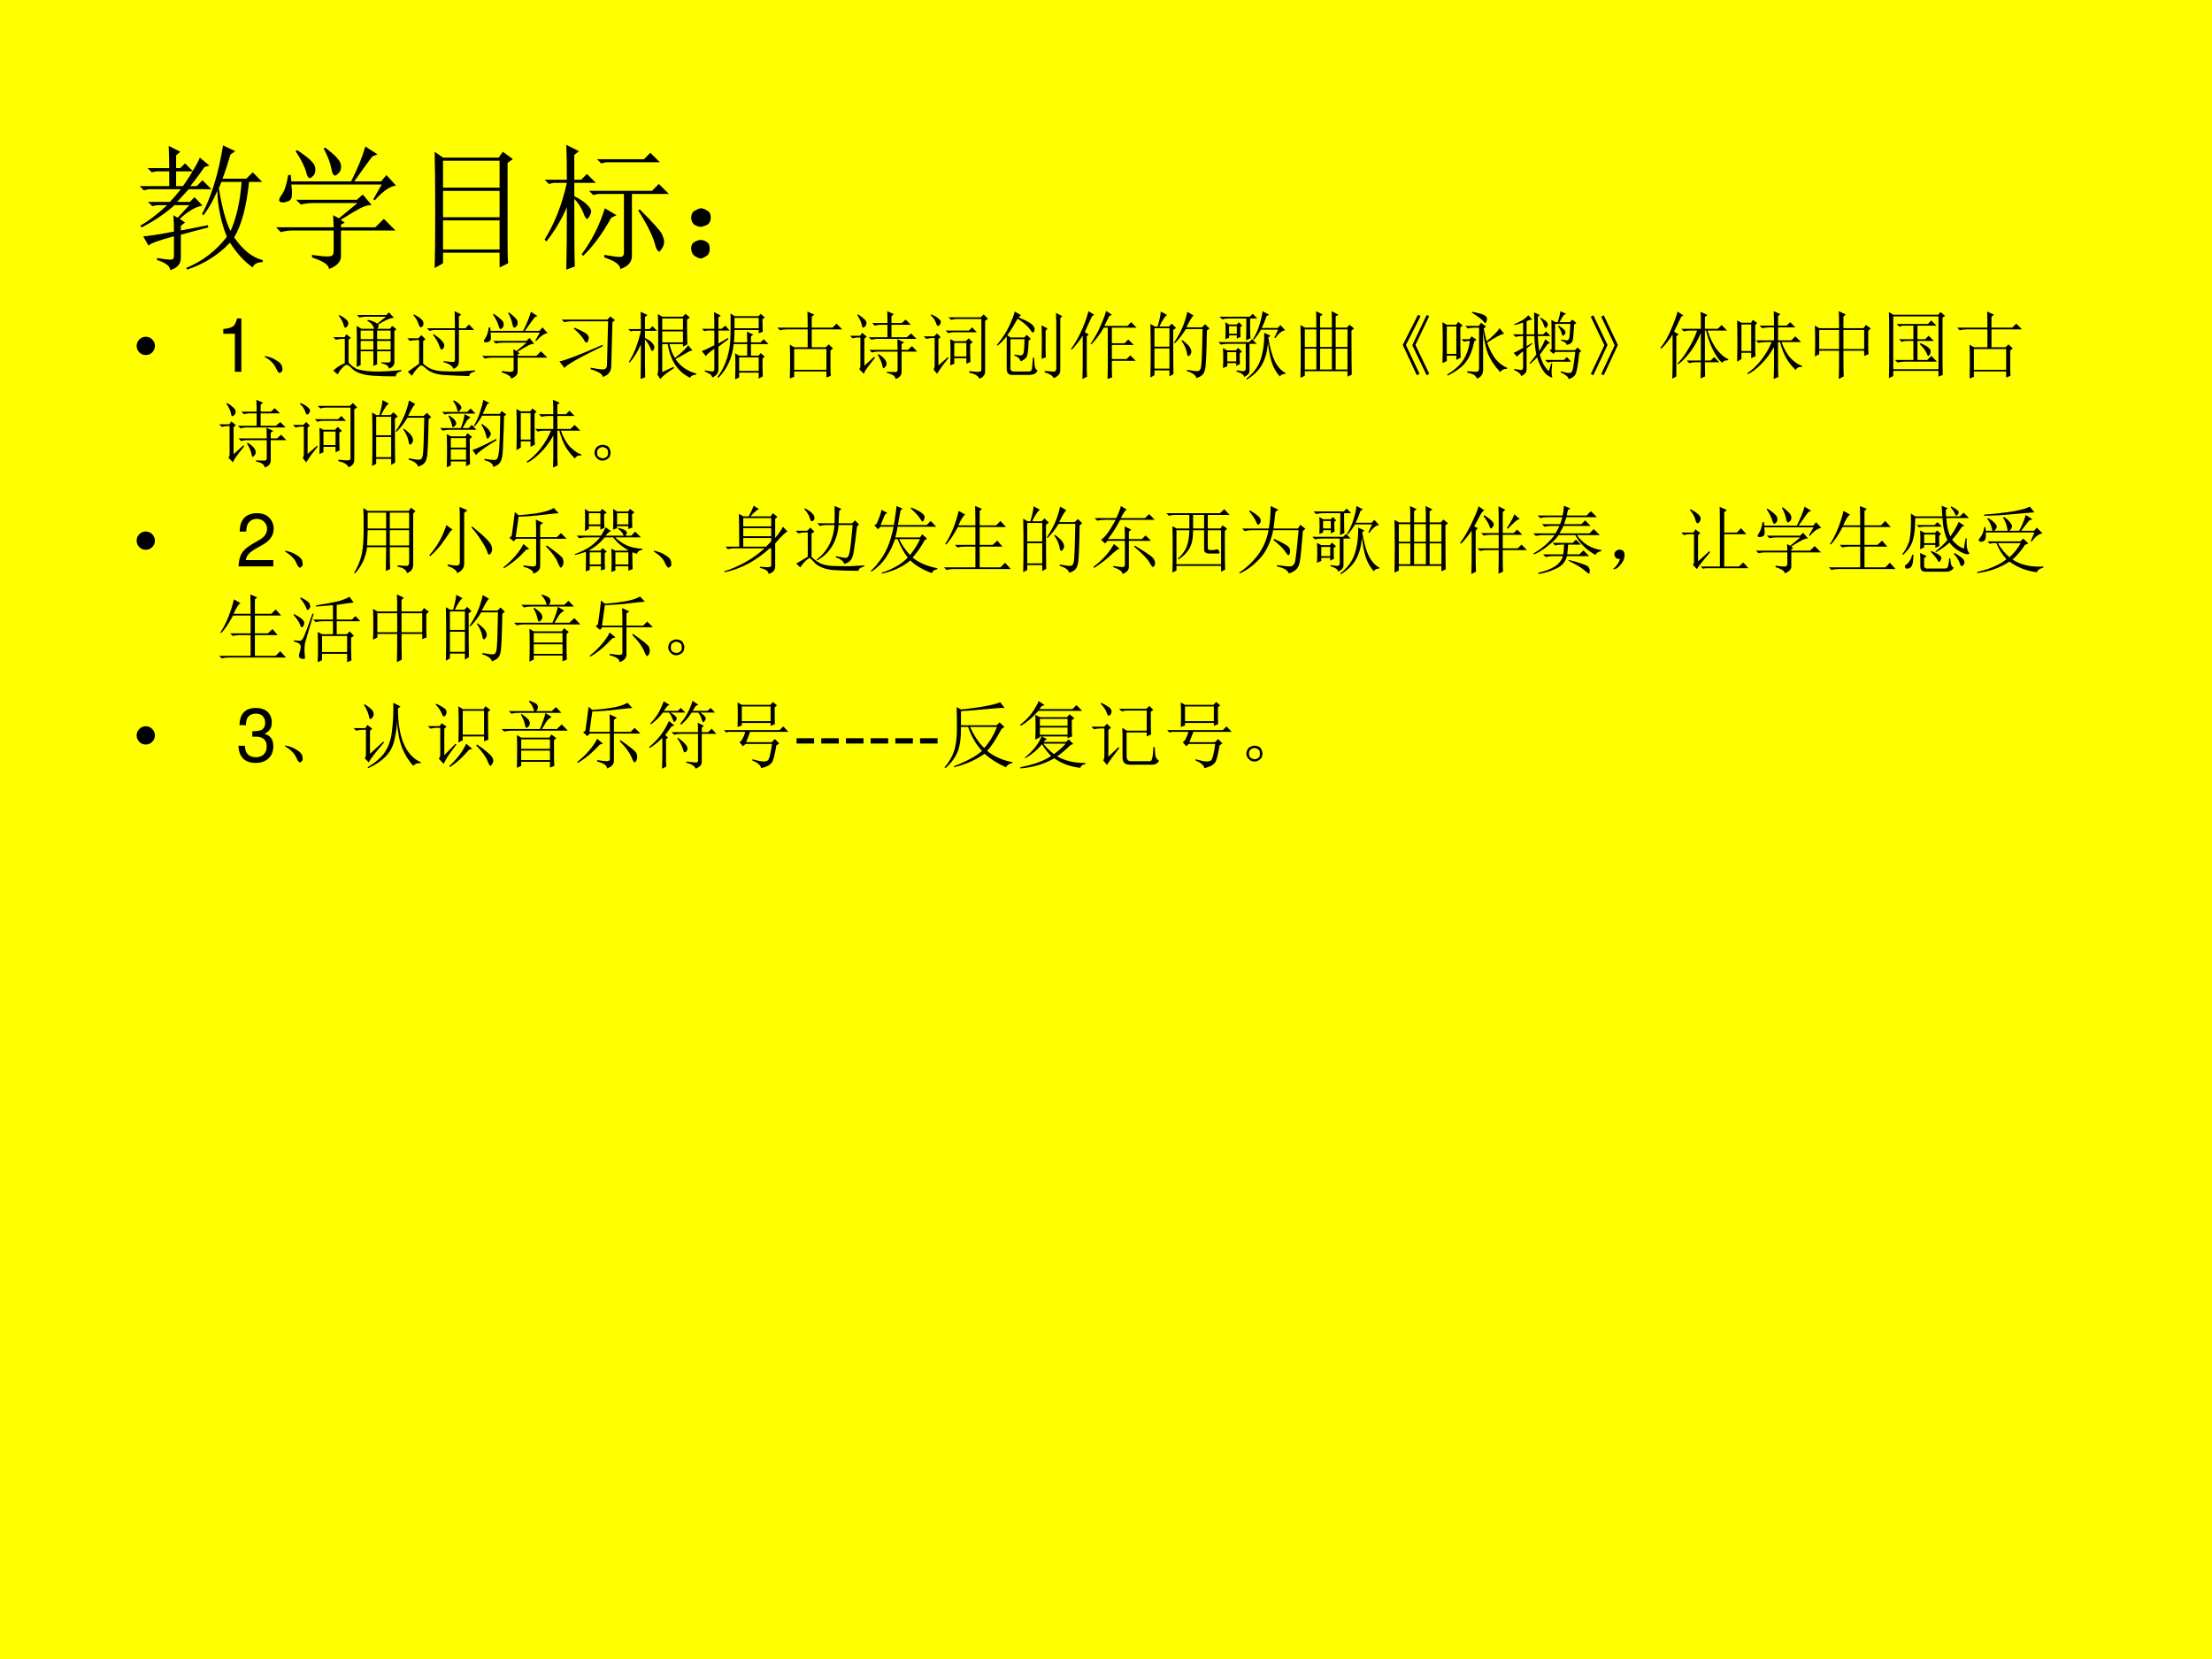 <?xml version="1.0" encoding="UTF-8" standalone="no"?>
<!DOCTYPE svg PUBLIC "-//W3C//DTD SVG 1.1//EN" "http://www.w3.org/Graphics/SVG/1.1/DTD/svg11.dtd">
<svg xmlns="http://www.w3.org/2000/svg" xmlns:xlink="http://www.w3.org/1999/xlink" version="1.1" width="720pt" height="540pt" viewBox="0 0 720 540">
<rect x="0" y="0" width="720" height="540" fill="#808080" stroke="none"/>
<g enable-background="new">
<g>
<g id="Layer-1" data-name="Artifact">
<clipPath id="cp30">
<path transform="matrix(1,0,0,-1,0,540)" d="M 0 0 L 720 0 L 720 540 L 0 540 Z " fill-rule="evenodd"/>
</clipPath>
<g clip-path="url(#cp30)">
<path transform="matrix(1,0,0,-1,0,540)" d="M 0 0 L 720 0 L 720 540 L 0 540 Z " fill="#ffff00" fill-rule="evenodd"/>
</g>
</g>
<g id="Layer-1" data-name="P">
<clipPath id="cp31">
<path transform="matrix(1,0,0,-1,0,540)" d="M 0 0 L 720 0 L 720 540 L 0 540 Z " fill-rule="evenodd"/>
</clipPath>
<g clip-path="url(#cp31)">
<symbol id="font_20_1b89">
<path d="M .219 .754 C .219 .814 .217 .868 .215 .918 L .301 .875 L .27 .848 L .27 .754 L .301 .754 L .336 .789 L .395 .73 L .27 .73 L .27 .621 L .32 .621 C .352 .665 .378 .706 .398 .742 C .422 .781 .438 .811 .445 .832 L .516 .773 L .48 .762 C .444 .71 .409 .663 .375 .621 L .422 .621 L .465 .664 L .531 .598 L .363 .598 C .332 .564 .303 .533 .277 .504 L .371 .504 L .406 .539 L .465 .477 C .415 .469 .359 .436 .297 .379 L .336 .352 L .305 .328 L .305 .293 L .504 .332 L .508 .316 L .305 .262 L .305 .09 C .305 .046 .279 .016 .227 0 C .224 .031 .191 .056 .129 .074 L .129 .09 C .191 .079 .228 .076 .238 .078 C .249 .081 .254 .09 .254 .105 L .254 .25 C .137 .219 .074 .195 .066 .18 L .027 .25 C .056 .25 .132 .262 .254 .285 C .254 .319 .253 .359 .25 .406 L .281 .387 L .367 .48 L .258 .48 C .193 .421 .112 .366 .016 .316 L .004 .328 C .069 .365 .135 .415 .203 .48 L .129 .48 L .094 .473 L .062 .504 L .223 .504 C .249 .53 .276 .561 .305 .598 L .066 .598 L .031 .59 L 0 .621 L .219 .621 L .219 .73 L .125 .73 L .09 .723 L .059 .754 L .219 .754 M .605 .652 L .586 .605 C .609 .462 .638 .357 .672 .289 C .716 .385 .743 .507 .754 .652 L .605 .652 M .707 .879 L .672 .855 C .651 .785 .632 .725 .613 .676 L .789 .676 L .836 .723 L .906 .652 L .809 .652 C .79 .47 .754 .333 .699 .242 C .764 .148 .835 .092 .91 .074 L .91 .059 C .871 .059 .846 .046 .836 .02 C .773 .064 .717 .125 .668 .203 C .582 .112 .477 .046 .352 .004 L .344 .016 C .464 .065 .564 .142 .645 .246 C .603 .35 .579 .464 .574 .586 C .548 .521 .514 .461 .473 .406 L .461 .414 C .531 .544 .583 .714 .617 .922 L .707 .879 Z "/>
</symbol>
<symbol id="font_20_1196">
<path d="M .156 .879 C .24 .824 .284 .783 .289 .754 C .294 .728 .29 .707 .277 .691 C .264 .678 .255 .672 .25 .672 C .24 .672 .23 .686 .223 .715 C .212 .757 .186 .809 .145 .871 L .156 .879 M .363 .898 C .439 .841 .478 .798 .48 .77 C .483 .743 .478 .724 .465 .711 C .452 .698 .443 .691 .438 .691 C .424 .691 .415 .707 .41 .738 C .402 .783 .383 .833 .352 .891 L .363 .898 M .73 .508 L .719 .516 L .781 .625 L .113 .625 C .118 .591 .12 .562 .117 .539 C .115 .518 .104 .505 .086 .5 C .07 .495 .06 .492 .055 .492 C .047 .492 .039 .493 .031 .496 C .026 .501 .023 .505 .023 .508 C .023 .518 .03 .533 .043 .551 C .064 .579 .079 .628 .09 .695 L .109 .695 L .113 .648 L .555 .648 C .604 .745 .639 .831 .66 .906 L .75 .848 L .711 .832 C .667 .772 .622 .711 .578 .648 L .777 .648 L .816 .695 L .887 .617 C .842 .612 .79 .576 .73 .508 M .266 .105 C .331 .095 .374 .091 .395 .094 C .415 .094 .426 .107 .426 .133 L .426 .285 L .129 .285 C .095 .285 .064 .281 .035 .273 L 0 .309 L .426 .309 C .426 .332 .424 .362 .422 .398 L .465 .375 L .602 .488 L .277 .488 C .243 .488 .212 .484 .184 .477 L .148 .512 L .598 .512 L .641 .551 L .707 .473 C .686 .475 .658 .467 .621 .449 C .587 .431 .539 .402 .477 .363 L .508 .344 L .48 .328 L .48 .309 L .734 .309 L .797 .371 L .883 .285 L .48 .285 L .48 .094 C .48 .055 .451 .023 .391 0 C .393 .029 .352 .057 .266 .086 L .266 .105 Z "/>
</symbol>
<symbol id="font_20_2d1e">
<path d="M .062 .352 L .062 .137 L .48 .137 L .48 .352 L .062 .352 M 0 0 C .003 .094 .004 .23 .004 .41 C .004 .592 .003 .742 0 .859 L .062 .816 L .473 .816 L .504 .859 L .578 .805 L .539 .777 L .539 .199 C .539 .121 .54 .066 .543 .035 L .48 .004 L .48 .113 L .062 .113 L .062 .035 L 0 0 M .062 .793 L .062 .594 L .48 .594 L .48 .793 L .062 .793 M .062 .57 L .062 .375 L .48 .375 L .48 .57 L .062 .57 Z "/>
</symbol>
<symbol id="font_20_1e37">
<path d="M .703 .445 C .802 .346 .857 .285 .867 .262 C .878 .238 .883 .22 .883 .207 C .883 .189 .878 .172 .867 .156 C .857 .141 .85 .133 .848 .133 C .835 .133 .823 .155 .812 .199 C .794 .259 .754 .339 .691 .438 L .703 .445 M .387 .816 L .734 .816 L .781 .863 L .852 .793 L .453 .793 L .418 .785 L .387 .816 M .441 .109 C .512 .096 .553 .091 .566 .094 C .579 .096 .586 .107 .586 .125 L .586 .559 L .395 .559 L .359 .551 L .328 .582 L .793 .582 L .844 .633 L .918 .559 L .645 .559 L .645 .094 C .642 .052 .613 .022 .559 .004 C .559 .035 .52 .064 .441 .09 L .441 .109 M .445 .453 L .531 .402 L .492 .383 C .427 .266 .358 .172 .285 .102 L .273 .113 C .346 .21 .404 .323 .445 .453 M .219 .523 C .219 .242 .22 .076 .223 .023 L .16 0 C .163 .112 .164 .266 .164 .461 C .125 .37 .074 .285 .012 .207 L 0 .223 C .073 .34 .128 .479 .164 .641 L .066 .641 L .031 .633 L 0 .664 L .164 .664 C .164 .763 .163 .849 .16 .922 L .254 .875 L .219 .848 L .219 .664 L .27 .664 L .312 .707 L .379 .641 L .219 .641 L .219 .543 C .268 .517 .301 .495 .316 .477 C .335 .458 .344 .443 .344 .43 C .344 .422 .34 .41 .332 .395 C .324 .382 .318 .375 .312 .375 C .305 .375 .296 .391 .285 .422 C .267 .464 .245 .497 .219 .523 Z "/>
</symbol>
<symbol id="font_20_2d6">
<path d="M .117 .121 C .133 .111 .139 .092 .137 .066 C .137 .043 .128 .026 .109 .016 C .091 .005 .078 0 .07 0 C .062 0 .049 .005 .031 .016 C .013 .026 .003 .044 0 .07 C 0 .096 .008 .113 .023 .121 C .042 .132 .057 .137 .07 .137 C .086 .137 .102 .132 .117 .121 M .117 .355 C .135 .348 .145 .329 .145 .301 C .145 .275 .134 .257 .113 .246 C .092 .238 .078 .234 .07 .234 C .057 .234 .042 .24 .023 .25 C .008 .263 0 .281 0 .305 C .003 .331 .013 .348 .031 .355 C .049 .366 .064 .371 .074 .371 C .085 .371 .099 .366 .117 .355 Z "/>
</symbol>
<use xlink:href="#font_20_1b89" transform="matrix(44.04,0,0,-44.04,45.436,87.923)"/>
<use xlink:href="#font_20_1196" transform="matrix(44.04,0,0,-44.04,89.844,87.579)"/>
<use xlink:href="#font_20_2d1e" transform="matrix(44.04,0,0,-44.04,141.478,87.235)"/>
<use xlink:href="#font_20_1e37" transform="matrix(44.04,0,0,-44.04,177.284,87.751)"/>
<use xlink:href="#font_20_2d6" transform="matrix(44.04,0,0,-44.04,224.961,84.138)"/>
</g>
</g>
<g id="Layer-1" data-name="P">
<clipPath id="cp33">
<path transform="matrix(1,0,0,-1,0,540)" d="M 0 0 L 720 0 L 720 540 L 0 540 Z " fill-rule="evenodd"/>
</clipPath>
<g clip-path="url(#cp33)">
<symbol id="font_22_87">
<path d="M 0 .124 C 0 .158 .012 .187 .036 .211 C .061 .236 .09 .248 .124 .248 C .158 .248 .187 .236 .211 .211 C .235 .187 .248 .158 .248 .124 C .248 .09 .235 .061 .211 .036 C .187 .012 .158 0 .124 0 C .09 0 .061 .012 .036 .036 C .012 .061 0 .09 0 .124 Z "/>
</symbol>
<use xlink:href="#font_22_87" transform="matrix(24.024,0,0,-24.024,44.479,115.567)"/>
</g>
</g>
<g id="Layer-1" data-name="P">
<clipPath id="cp35">
<path transform="matrix(1,0,0,-1,0,540)" d="M 0 0 L 720 0 L 720 540 L 0 540 Z " fill-rule="evenodd"/>
</clipPath>
<g clip-path="url(#cp35)">
<symbol id="font_24_12">
<path d="M .157 .515 L .157 0 L .245 0 L .245 .723 L .187 .723 C .156 .612 .136 .597 0 .579 L 0 .515 L .157 .515 Z "/>
</symbol>
<use xlink:href="#font_24_12" transform="matrix(24.024,0,0,-24.024,72.674,121.01)"/>
</g>
</g>
<g id="Layer-1" data-name="P">
<clipPath id="cp37">
<path transform="matrix(1,0,0,-1,0,540)" d="M 0 0 L 720 0 L 720 540 L 0 540 Z " fill-rule="evenodd"/>
</clipPath>
<g clip-path="url(#cp37)">
<symbol id="font_20_1c3">
<path d="M .152 .066 C .129 .121 .078 .172 0 .219 L .004 .23 C .064 .217 .109 .201 .141 .18 C .174 .161 .198 .145 .211 .129 C .227 .113 .236 .092 .238 .066 C .243 .04 .24 .023 .227 .016 C .216 .005 .208 0 .203 0 C .188 0 .171 .022 .152 .066 Z "/>
</symbol>
<symbol id="font_20_464a">
<path d="M .371 .621 L .371 .504 L .543 .504 L .543 .621 L .371 .621 M .594 .621 L .594 .504 L .777 .504 L .777 .621 L .594 .621 M .371 .48 L .371 .363 L .543 .363 L .543 .48 L .371 .48 M .594 .48 L .594 .363 L .777 .363 L .777 .48 L .594 .48 M .652 .191 C .694 .189 .725 .188 .746 .188 C .767 .188 .777 .198 .777 .219 L .777 .34 L .594 .34 L .594 .164 L .543 .141 L .543 .34 L .371 .34 L .371 .152 L .316 .129 C .319 .199 .32 .294 .32 .414 C .32 .534 .319 .624 .316 .684 L .383 .645 L .551 .645 C .546 .686 .516 .723 .461 .754 L .469 .766 C .513 .758 .556 .741 .598 .715 L .715 .809 L .453 .809 C .417 .809 .384 .805 .355 .797 L .32 .832 L .719 .832 L .754 .867 L .824 .793 C .783 .796 .711 .766 .609 .703 C .612 .698 .613 .69 .613 .68 C .613 .667 .607 .655 .594 .645 L .77 .645 L .797 .684 L .855 .641 L .828 .613 L .828 .199 C .831 .155 .806 .124 .754 .105 C .751 .142 .717 .165 .652 .176 L .652 .191 M .074 .824 L .082 .832 C .118 .814 .147 .796 .168 .777 C .191 .759 .203 .741 .203 .723 C .203 .704 .198 .689 .188 .676 C .177 .665 .169 .66 .164 .66 C .154 .66 .146 .672 .141 .695 C .133 .729 .111 .772 .074 .824 M .207 .188 C .233 .156 .267 .129 .309 .105 C .353 .085 .431 .072 .543 .066 C .655 .064 .781 .07 .922 .086 L .922 .07 C .87 .057 .845 .034 .848 0 C .725 0 .625 .003 .547 .008 C .471 .013 .409 .025 .359 .043 C .312 .059 .275 .082 .246 .113 C .215 .145 .193 .159 .18 .156 C .167 .156 .146 .141 .117 .109 C .091 .081 .072 .053 .059 .027 L 0 .078 C .039 .117 .091 .151 .156 .18 L .156 .508 L .129 .508 C .095 .508 .064 .504 .035 .496 L 0 .531 L .152 .531 L .176 .57 L .238 .523 L .207 .496 L .207 .188 Z "/>
</symbol>
<symbol id="font_20_45f7">
<path d="M .348 .559 L .355 .57 C .41 .534 .448 .503 .469 .477 C .492 .453 .503 .432 .5 .414 C .5 .396 .495 .382 .484 .371 C .477 .363 .47 .359 .465 .359 C .454 .359 .444 .376 .434 .41 C .418 .457 .389 .507 .348 .559 M .645 .648 C .645 .763 .643 .84 .641 .879 L .73 .836 L .699 .805 L .699 .648 L .785 .648 L .836 .699 L .906 .625 L .699 .625 L .699 .203 C .699 .174 .693 .152 .68 .137 C .669 .121 .651 .108 .625 .098 C .609 .139 .565 .169 .492 .188 L .492 .203 C .562 .195 .605 .191 .621 .191 C .637 .191 .645 .202 .645 .223 L .645 .625 L .375 .625 C .354 .625 .329 .621 .301 .613 L .266 .648 L .645 .648 M .082 .824 L .09 .836 C .137 .812 .171 .79 .191 .77 C .212 .751 .221 .732 .219 .711 C .219 .693 .214 .68 .203 .672 C .195 .664 .189 .66 .184 .66 C .173 .66 .163 .676 .152 .707 C .139 .749 .116 .788 .082 .824 M .215 .168 C .243 .142 .276 .12 .312 .102 C .352 .083 .402 .072 .465 .066 C .527 .064 .583 .062 .633 .062 C .669 .062 .71 .064 .754 .066 C .801 .069 .855 .073 .918 .078 L .918 .062 C .866 .052 .84 .031 .84 0 C .723 .003 .625 .007 .547 .012 C .471 .014 .411 .023 .367 .039 C .323 .052 .285 .073 .254 .102 C .223 .13 .201 .145 .188 .145 C .177 .145 .159 .13 .133 .102 C .107 .073 .083 .04 .062 .004 L .008 .059 C .055 .092 .105 .129 .16 .168 L .16 .488 L .129 .488 C .095 .488 .064 .484 .035 .477 L 0 .512 L .148 .512 L .191 .555 L .246 .5 L .215 .473 L .215 .168 Z "/>
</symbol>
<symbol id="font_20_490">
<path d="M .426 .125 C .507 .109 .562 .102 .594 .102 C .628 .104 .645 .126 .645 .168 L .66 .754 L .16 .754 C .126 .754 .095 .75 .066 .742 L .031 .777 L .652 .777 L .688 .82 L .754 .77 L .719 .742 L .703 .152 C .703 .074 .664 .023 .586 0 C .589 .036 .534 .072 .422 .105 L .426 .125 M 0 .211 C .07 .221 .264 .296 .582 .434 L .59 .418 C .259 .257 .086 .158 .07 .121 L 0 .211 M .203 .668 C .302 .626 .359 .596 .375 .578 C .391 .562 .398 .547 .398 .531 C .398 .516 .395 .5 .387 .484 C .379 .471 .372 .465 .367 .465 C .357 .465 .345 .478 .332 .504 C .309 .546 .263 .596 .195 .656 L .203 .668 Z "/>
</symbol>
<symbol id="font_20_1e69">
<path d="M .461 .645 L .461 .496 L .742 .496 L .742 .645 L .461 .645 M .461 .094 L .613 .164 L .621 .148 C .533 .091 .47 .042 .434 0 L .395 .059 C .402 .079 .406 .105 .406 .137 L .406 .629 C .406 .71 .405 .793 .402 .879 L .461 .844 L .738 .844 L .777 .883 L .836 .832 L .797 .805 C .797 .716 .798 .604 .801 .469 L .742 .438 L .742 .473 L .559 .473 C .577 .395 .602 .332 .633 .285 C .729 .361 .789 .418 .812 .457 L .871 .387 L .836 .379 C .768 .34 .703 .303 .641 .27 C .708 .171 .802 .105 .922 .074 L .922 .059 C .875 .056 .848 .042 .84 .016 C .673 .094 .572 .246 .535 .473 L .461 .473 L .461 .094 M .461 .82 L .461 .668 L .742 .668 L .742 .82 L .461 .82 M .227 .215 C .227 .178 .228 .115 .23 .023 L .168 0 C .171 .151 .172 .307 .172 .469 C .13 .372 .079 .29 .02 .223 L .008 .23 C .081 .345 .135 .486 .172 .652 L .066 .652 L .031 .645 L 0 .676 L .172 .676 C .172 .746 .171 .824 .168 .91 L .262 .867 L .227 .84 L .227 .676 L .289 .676 L .328 .715 L .391 .652 L .227 .652 L .227 .555 C .281 .529 .316 .504 .332 .48 C .348 .46 .355 .443 .355 .43 C .355 .419 .352 .408 .344 .395 C .336 .384 .331 .379 .328 .379 C .318 .379 .307 .395 .297 .426 C .279 .467 .255 .504 .227 .535 L .227 .215 Z "/>
</symbol>
<symbol id="font_20_199e">
<path d="M .453 0 C .456 .057 .457 .117 .457 .18 C .457 .245 .456 .302 .453 .352 L .508 .32 L .617 .32 L .617 .477 L .434 .477 C .415 .292 .346 .139 .227 .02 L .215 .031 C .272 .107 .315 .191 .344 .285 C .375 .382 .391 .492 .391 .617 C .393 .745 .393 .836 .391 .891 L .449 .855 L .77 .855 L .801 .887 L .855 .836 L .824 .816 C .824 .738 .826 .681 .828 .645 L .773 .621 L .773 .668 L .445 .668 C .445 .618 .443 .562 .438 .5 L .617 .5 C .617 .549 .616 .598 .613 .645 L .699 .605 L .668 .582 L .668 .5 L .797 .5 L .84 .543 L .906 .477 L .668 .477 L .668 .32 L .77 .32 L .801 .355 L .855 .305 L .824 .281 C .824 .177 .826 .096 .828 .039 L .773 .008 L .773 .09 L .508 .09 L .508 .023 L .453 0 M .445 .832 L .445 .691 L .773 .691 L .773 .832 L .445 .832 M .508 .297 L .508 .113 L .773 .113 L .773 .297 L .508 .297 M .227 .484 L .355 .559 L .363 .543 L .227 .441 L .227 .125 C .224 .078 .195 .044 .141 .023 C .146 .049 .113 .077 .043 .105 L .043 .121 C .1 .111 .135 .105 .148 .105 C .164 .108 .172 .118 .172 .137 L .172 .414 C .099 .362 .061 .328 .059 .312 L 0 .383 C .016 .385 .073 .411 .172 .461 L .172 .66 L .082 .66 L .035 .652 L .004 .684 L .172 .684 C .172 .79 .171 .866 .168 .91 L .258 .863 L .227 .836 L .227 .684 L .27 .684 L .32 .727 L .379 .66 L .227 .66 L .227 .484 Z "/>
</symbol>
<symbol id="font_20_a14">
<path d="M .719 .379 L .719 .137 C .719 .105 .72 .072 .723 .035 L .664 .012 L .664 .094 L .227 .094 L .227 .02 L .168 0 C .171 .073 .172 .148 .172 .227 C .172 .307 .171 .384 .168 .457 L .227 .422 L .41 .422 L .41 .664 L .129 .664 C .095 .664 .064 .66 .035 .652 L 0 .688 L .41 .688 C .41 .794 .409 .867 .406 .906 L .5 .863 L .465 .836 L .465 .688 L .746 .688 L .801 .742 L .879 .664 L .465 .664 L .465 .422 L .656 .422 L .695 .461 L .754 .406 L .719 .379 M .227 .398 L .227 .117 L .664 .117 L .664 .398 L .227 .398 Z "/>
</symbol>
<symbol id="font_20_4207">
<path d="M .508 .758 C .508 .82 .507 .874 .504 .918 L .594 .879 L .562 .852 L .562 .758 L .703 .758 L .754 .805 L .824 .734 L .562 .734 L .562 .566 L .77 .566 L .828 .617 L .902 .543 L .363 .543 C .342 .543 .318 .539 .289 .531 L .254 .566 L .508 .566 L .508 .734 L .41 .734 C .389 .734 .365 .73 .336 .723 L .301 .758 L .508 .758 M .375 .328 L .387 .336 C .436 .305 .466 .279 .477 .258 C .49 .24 .496 .223 .496 .207 C .496 .191 .49 .177 .477 .164 C .466 .151 .46 .145 .457 .145 C .449 .145 .444 .154 .441 .172 C .436 .198 .428 .223 .418 .246 C .408 .272 .393 .299 .375 .328 M .645 .395 C .645 .452 .643 .5 .641 .539 L .734 .496 L .699 .473 L .699 .395 L .785 .395 L .84 .445 L .91 .371 L .699 .371 L .699 .105 C .702 .053 .674 .018 .617 0 C .615 .039 .576 .066 .5 .082 L .5 .098 C .547 .095 .583 .094 .609 .094 C .635 .091 .647 .105 .645 .137 L .645 .371 L .371 .371 C .35 .371 .326 .367 .297 .359 L .262 .395 L .645 .395 M .098 .867 L .109 .875 C .141 .857 .167 .837 .188 .816 C .211 .798 .223 .779 .223 .758 C .223 .737 .216 .721 .203 .711 C .193 .701 .185 .695 .18 .695 C .169 .695 .163 .708 .16 .734 C .152 .771 .132 .815 .098 .867 M .195 .18 L .328 .301 L .34 .289 C .29 .227 .255 .181 .234 .152 C .214 .126 .198 .099 .188 .07 L .125 .133 C .135 .143 .141 .16 .141 .184 L .141 .562 L .109 .562 C .089 .562 .064 .559 .035 .551 L 0 .586 L .137 .586 L .164 .625 L .227 .574 L .195 .547 L .195 .18 Z "/>
</symbol>
<symbol id="font_20_41fd">
<path d="M .414 .484 L .414 .301 L .578 .301 L .578 .484 L .414 .484 M .359 .18 C .362 .24 .363 .299 .363 .359 C .363 .419 .362 .478 .359 .535 L .414 .508 L .57 .508 L .609 .547 L .664 .492 L .629 .469 C .629 .354 .63 .273 .633 .227 L .578 .203 L .578 .277 L .414 .277 L .414 .203 L .359 .18 M .297 .652 L .613 .652 L .656 .695 L .719 .629 L .406 .629 C .385 .629 .361 .625 .332 .617 L .297 .652 M .617 .102 C .693 .094 .738 .091 .754 .094 C .772 .094 .781 .104 .781 .125 L .781 .809 L .445 .809 C .424 .809 .4 .805 .371 .797 L .336 .832 L .773 .832 L .812 .871 L .871 .812 L .832 .785 L .832 .098 C .832 .074 .826 .055 .812 .039 C .802 .023 .783 .01 .754 0 C .738 .039 .693 .066 .617 .082 L .617 .102 M .094 .859 L .102 .871 C .148 .853 .182 .833 .203 .812 C .227 .794 .236 .775 .23 .754 C .225 .736 .215 .723 .199 .715 C .186 .71 .174 .725 .164 .762 C .151 .798 .128 .831 .094 .859 M .199 .18 L .328 .293 L .336 .281 C .299 .234 .268 .194 .242 .16 C .219 .126 .198 .095 .18 .066 L .133 .125 C .143 .141 .148 .159 .148 .18 L .148 .551 L .129 .551 C .095 .551 .064 .547 .035 .539 L 0 .574 L .141 .574 L .18 .613 L .23 .562 L .199 .539 L .199 .18 Z "/>
</symbol>
<symbol id="font_20_84b">
<path d="M .328 .852 L .293 .824 C .397 .78 .46 .746 .48 .723 C .501 .702 .512 .682 .512 .664 C .512 .656 .509 .646 .504 .633 C .499 .622 .493 .617 .488 .617 C .48 .617 .47 .628 .457 .648 C .436 .68 .41 .708 .379 .734 C .348 .76 .315 .784 .281 .805 C .219 .695 .172 .621 .141 .582 L .184 .551 L .371 .551 L .406 .586 L .461 .531 L .43 .508 C .427 .391 .419 .319 .406 .293 C .396 .27 .368 .247 .324 .227 C .309 .266 .28 .292 .238 .305 L .238 .32 C .288 .31 .319 .306 .332 .309 C .348 .314 .358 .327 .363 .348 C .368 .371 .372 .431 .375 .527 L .184 .527 L .184 .152 C .178 .111 .194 .09 .23 .09 L .434 .09 C .452 .09 .464 .096 .469 .109 C .477 .125 .483 .181 .488 .277 L .504 .277 C .507 .236 .509 .199 .512 .168 C .517 .137 .53 .115 .551 .102 C .535 .07 .514 .053 .488 .051 C .465 .046 .447 .043 .434 .043 L .207 .043 C .158 .043 .133 .07 .133 .125 L .133 .566 C .094 .517 .052 .474 .008 .438 L 0 .449 C .07 .535 .125 .618 .164 .699 C .203 .783 .229 .85 .242 .902 L .328 .852 M .66 .641 L .66 .387 C .66 .353 .661 .318 .664 .281 L .605 .262 C .608 .324 .609 .402 .609 .496 C .609 .59 .608 .663 .605 .715 L .688 .672 L .66 .641 M .648 .078 L .648 .098 C .721 .09 .766 .087 .781 .09 C .797 .092 .805 .107 .805 .133 L .805 .75 C .805 .784 .803 .828 .801 .883 L .887 .84 L .859 .812 L .859 .105 C .859 .059 .829 .023 .77 0 C .754 .034 .714 .06 .648 .078 Z "/>
</symbol>
<symbol id="font_20_58c">
<path d="M .555 .246 L .555 .117 C .555 .094 .556 .062 .559 .023 L .496 0 C .499 .078 .5 .142 .5 .191 L .5 .695 L .445 .695 C .391 .602 .335 .526 .277 .469 L .266 .477 C .326 .562 .372 .647 .406 .73 C .443 .814 .466 .878 .477 .922 L .555 .871 L .52 .852 C .493 .797 .471 .753 .453 .719 L .766 .719 L .816 .77 L .891 .695 L .555 .695 L .555 .484 L .727 .484 L .777 .535 L .852 .461 L .555 .461 L .555 .27 L .754 .27 L .805 .32 L .879 .246 L .555 .246 M .215 .168 C .215 .116 .216 .07 .219 .031 L .156 0 C .159 .083 .16 .155 .16 .215 L .16 .586 C .113 .513 .064 .451 .012 .398 L 0 .406 C .044 .466 .083 .53 .117 .598 C .151 .668 .177 .729 .195 .781 C .214 .833 .228 .879 .238 .918 L .316 .871 L .285 .848 C .243 .757 .211 .686 .188 .637 L .242 .602 L .215 .578 L .215 .168 Z "/>
</symbol>
<symbol id="font_20_2cb4">
<path d="M .055 .676 L .055 .426 L .258 .426 L .258 .676 L .055 .676 M .055 .402 L .055 .129 L .258 .129 L .258 .402 L .055 .402 M .309 .652 C .309 .348 .31 .148 .312 .055 L .258 .023 L .258 .105 L .055 .105 L .055 .039 L 0 .008 C .003 .13 .004 .251 .004 .371 C .004 .493 .003 .615 0 .734 L .059 .699 L .098 .699 C .124 .788 .138 .855 .141 .902 L .227 .855 C .201 .842 .165 .79 .121 .699 L .25 .699 L .289 .738 L .348 .68 L .309 .652 M .5 .898 L .586 .848 C .565 .835 .533 .781 .488 .688 L .699 .688 L .742 .73 L .801 .672 L .766 .645 C .76 .34 .753 .167 .742 .125 C .734 .086 .721 .059 .703 .043 C .688 .027 .661 .013 .625 0 C .612 .042 .569 .073 .496 .094 L .496 .113 C .561 .1 .608 .094 .637 .094 C .665 .094 .682 .116 .688 .16 C .695 .204 .702 .372 .707 .664 L .48 .664 C .434 .589 .384 .525 .332 .473 L .32 .48 C .375 .564 .415 .638 .441 .703 C .467 .768 .487 .833 .5 .898 M .43 .516 C .492 .469 .529 .434 .539 .41 C .549 .389 .555 .374 .555 .363 C .555 .345 .549 .329 .539 .316 C .529 .303 .521 .297 .516 .297 C .505 .297 .497 .315 .492 .352 C .482 .404 .458 .454 .422 .504 L .43 .516 Z "/>
</symbol>
<symbol id="font_20_217c">
<path d="M .758 .566 L .809 .676 L .578 .676 C .549 .626 .517 .581 .48 .539 L .469 .547 C .505 .604 .535 .671 .559 .746 C .582 .824 .595 .884 .598 .926 L .688 .879 L .652 .859 C .632 .797 .609 .743 .586 .699 L .805 .699 L .84 .738 L .906 .668 C .885 .665 .865 .656 .844 .641 C .823 .625 .799 .599 .773 .562 L .758 .566 M .836 .039 C .786 .091 .749 .156 .723 .234 C .699 .312 .682 .401 .672 .5 C .664 .385 .638 .288 .594 .207 C .552 .129 .483 .06 .387 0 L .379 .012 C .475 .085 .54 .173 .574 .277 C .608 .382 .624 .5 .621 .633 L .707 .594 L .676 .57 C .699 .43 .729 .322 .766 .246 C .805 .171 .853 .118 .91 .09 L .91 .078 C .866 .076 .841 .062 .836 .039 M .145 .723 L .145 .621 L .25 .621 L .25 .723 L .145 .723 M .094 .547 C .096 .586 .098 .624 .098 .66 C .098 .699 .096 .738 .094 .777 L .145 .746 L .25 .746 L .277 .777 L .324 .73 L .297 .711 C .297 .643 .298 .599 .301 .578 L .25 .555 L .25 .598 L .145 .598 L .145 .566 L .094 .547 M .43 .828 C .43 .677 .431 .587 .434 .559 L .375 .531 C .378 .562 .379 .661 .379 .828 L .145 .828 C .111 .828 .079 .824 .051 .816 L .016 .852 L .426 .852 L .465 .891 L .527 .828 L .43 .828 M .246 .125 C .285 .12 .315 .116 .336 .113 C .359 .113 .371 .126 .371 .152 L .371 .484 L .129 .484 C .095 .484 .064 .48 .035 .473 L 0 .508 L .418 .508 L .457 .547 L .52 .484 L .422 .484 L .422 .121 C .422 .085 .397 .056 .348 .035 C .348 .064 .314 .089 .246 .109 L .246 .125 M .121 .371 L .121 .246 L .242 .246 L .242 .371 L .121 .371 M .062 .156 C .065 .203 .066 .249 .066 .293 C .066 .337 .065 .382 .062 .426 L .121 .395 L .238 .395 L .266 .43 L .32 .379 L .289 .355 C .289 .288 .29 .24 .293 .211 L .242 .184 L .242 .223 L .121 .223 L .121 .18 L .062 .156 Z "/>
</symbol>
<symbol id="font_20_1d22">
<path d="M .477 .395 L .477 .113 L .637 .113 L .637 .395 L .477 .395 M 0 .715 L .062 .68 L .215 .68 C .215 .776 .214 .85 .211 .902 L .301 .859 L .266 .832 L .266 .68 L .426 .68 C .426 .786 .424 .861 .422 .902 L .516 .855 L .477 .832 L .477 .68 L .629 .68 L .664 .719 L .727 .668 L .691 .641 C .691 .302 .693 .103 .695 .043 L .637 .016 L .637 .09 L .059 .09 L .059 .027 L 0 0 C .003 .122 .004 .243 .004 .363 C .004 .486 .003 .603 0 .715 M .059 .656 L .059 .418 L .215 .418 L .215 .656 L .059 .656 M .266 .656 L .266 .418 L .426 .418 L .426 .656 L .266 .656 M .477 .656 L .477 .418 L .637 .418 L .637 .656 L .477 .656 M .059 .395 L .059 .113 L .215 .113 L .215 .395 L .059 .395 M .266 .395 L .266 .113 L .426 .113 L .426 .395 L .266 .395 Z "/>
</symbol>
<symbol id="font_20_1c9">
<path d="M .324 .816 L .359 .801 L .172 .41 L .359 .02 L .324 0 L .129 .406 L .324 .816 M .207 .82 L .242 .801 L .043 .41 L .227 .02 L .191 0 L 0 .41 L .207 .82 Z "/>
</symbol>
<symbol id="font_20_abf">
<path d="M .402 .906 C .486 .891 .542 .875 .57 .859 C .599 .844 .609 .822 .602 .793 C .596 .767 .59 .754 .582 .754 C .574 .754 .565 .762 .555 .777 C .531 .806 .479 .845 .398 .895 L .402 .906 M .336 .102 C .398 .096 .44 .094 .461 .094 C .484 .094 .496 .108 .496 .137 L .496 .691 L .438 .691 C .404 .691 .372 .688 .344 .68 L .309 .715 L .492 .715 L .523 .758 L .59 .707 L .559 .68 C .572 .612 .585 .555 .598 .508 C .686 .578 .745 .637 .773 .684 L .836 .609 C .797 .604 .72 .564 .605 .488 C .634 .408 .669 .337 .711 .277 C .755 .22 .81 .177 .875 .148 L .875 .133 C .836 .135 .805 .121 .781 .09 C .706 .173 .651 .255 .617 .336 C .586 .419 .564 .52 .551 .637 L .551 .129 C .553 .064 .525 .021 .465 0 C .46 .039 .417 .066 .336 .082 L .336 .102 M .258 .535 L .367 .535 L .395 .574 L .461 .527 L .43 .504 C .409 .395 .374 .305 .324 .234 C .277 .167 .194 .103 .074 .043 L .062 .055 C .161 .115 .234 .18 .281 .25 C .328 .323 .358 .41 .371 .512 C .34 .512 .314 .508 .293 .5 L .258 .535 M .242 .695 C .242 .479 .243 .342 .246 .285 L .188 .254 L .188 .312 L .059 .312 L .059 .238 L 0 .211 C .003 .281 .004 .374 .004 .488 C .004 .603 .003 .695 0 .766 L .059 .73 L .184 .73 L .215 .77 L .273 .719 L .242 .695 M .059 .707 L .059 .336 L .188 .336 L .188 .707 L .059 .707 Z "/>
</symbol>
<symbol id="font_20_5475">
<path d="M .262 .805 C .238 .805 .212 .797 .184 .781 L .184 .605 L .289 .605 C .289 .757 .288 .855 .285 .902 L .363 .867 L .336 .84 C .336 .803 .336 .725 .336 .605 L .41 .605 L .449 .645 L .508 .582 L .336 .582 C .341 .491 .348 .422 .355 .375 C .397 .448 .424 .503 .438 .539 L .5 .488 L .465 .469 L .363 .328 C .374 .289 .388 .25 .406 .211 C .427 .172 .453 .137 .484 .105 L .52 .215 L .531 .211 C .529 .177 .526 .145 .523 .113 C .521 .079 .523 .052 .531 .031 C .534 .023 .533 .02 .527 .02 C .52 .02 .503 .027 .477 .043 C .451 .056 .422 .089 .391 .141 C .362 .193 .341 .243 .328 .293 C .299 .264 .267 .234 .23 .203 L .223 .215 C .259 .254 .29 .293 .316 .332 C .301 .402 .292 .486 .289 .582 L .184 .582 L .184 .445 L .258 .488 L .262 .477 L .184 .414 L .184 .129 C .184 .09 .159 .06 .109 .039 C .107 .068 .076 .095 .016 .121 L .016 .137 C .06 .129 .091 .124 .109 .121 C .128 .121 .137 .137 .137 .168 L .137 .375 C .1 .349 .073 .324 .055 .301 L .008 .355 C .018 .355 .061 .378 .137 .422 L .137 .582 L .129 .582 C .095 .582 .064 .578 .035 .57 L 0 .605 L .137 .605 L .137 .766 C .113 .755 .074 .743 .02 .73 L .016 .742 C .055 .758 .09 .775 .121 .793 C .155 .814 .184 .837 .207 .863 L .262 .805 M .375 .832 C .432 .798 .464 .772 .469 .754 C .474 .736 .471 .72 .461 .707 C .453 .697 .447 .691 .441 .691 C .434 .691 .426 .703 .418 .727 C .408 .76 .391 .793 .367 .824 L .375 .832 M .523 .406 C .523 .607 .522 .738 .52 .801 L .574 .77 L .605 .77 C .626 .832 .638 .882 .641 .918 L .719 .883 L .684 .863 L .629 .77 L .77 .77 L .805 .805 L .859 .758 L .828 .738 C .823 .634 .816 .564 .809 .527 C .803 .493 .776 .471 .727 .461 C .729 .482 .704 .501 .652 .52 L .652 .535 C .689 .53 .715 .526 .73 .523 C .746 .523 .757 .534 .762 .555 C .767 .576 .772 .639 .777 .746 L .57 .746 L .57 .391 L .84 .391 L .875 .426 L .926 .375 L .898 .359 C .88 .174 .859 .07 .836 .047 C .812 .021 .784 .005 .75 0 C .753 .026 .717 .056 .645 .09 L .648 .105 C .708 .087 .749 .079 .77 .082 C .79 .082 .805 .102 .812 .141 C .82 .18 .831 .255 .844 .367 L .574 .367 L .547 .34 L .496 .387 L .523 .406 M .621 .723 C .665 .694 .691 .673 .699 .66 C .707 .65 .711 .641 .711 .633 C .711 .62 .706 .608 .695 .598 C .688 .59 .681 .586 .676 .586 C .668 .586 .663 .596 .66 .617 C .652 .648 .635 .681 .609 .715 L .621 .723 M .434 .258 L .691 .258 L .73 .297 L .789 .234 L .562 .234 C .529 .234 .497 .23 .469 .223 L .434 .258 Z "/>
</symbol>
<symbol id="font_20_1ca">
<path d="M .035 0 L 0 .016 L .184 .406 L 0 .793 L .035 .812 L .227 .41 L .035 0 M .176 0 L .141 .016 L .324 .406 L .141 .793 L .176 .812 L .367 .41 L .176 0 Z "/>
</symbol>
<symbol id="font_20_583">
<path d="M .16 0 C .163 .083 .164 .148 .164 .195 L .164 .598 C .122 .53 .072 .466 .012 .406 L 0 .418 C .06 .493 .111 .583 .152 .688 C .197 .794 .223 .868 .23 .91 L .312 .855 L .281 .84 C .24 .754 .207 .686 .184 .637 L .246 .602 L .215 .574 L .215 .031 L .16 0 M .602 .184 C .602 .134 .603 .083 .605 .031 L .543 .004 C .546 .087 .547 .143 .547 .172 L .547 .223 L .484 .223 C .451 .223 .419 .219 .391 .211 L .355 .246 L .547 .246 L .547 .621 C .508 .525 .462 .441 .41 .371 C .358 .301 .302 .242 .242 .195 L .23 .207 C .28 .254 .329 .32 .379 .406 C .431 .492 .47 .574 .496 .652 L .41 .652 C .376 .652 .345 .648 .316 .641 L .281 .676 L .547 .676 L .547 .793 C .547 .819 .546 .857 .543 .906 L .637 .863 L .602 .836 L .602 .676 L .777 .676 L .828 .727 L .902 .652 L .637 .652 C .673 .543 .717 .454 .77 .387 C .824 .322 .874 .281 .918 .266 L .918 .25 C .876 .25 .849 .238 .836 .215 C .799 .243 .759 .299 .715 .383 C .673 .466 .641 .556 .617 .652 L .602 .652 L .602 .246 L .68 .246 L .727 .293 L .797 .223 L .602 .223 L .602 .184 Z "/>
</symbol>
<symbol id="font_20_aa3">
<path d="M 0 .793 L .059 .762 L .188 .762 L .215 .801 L .273 .758 L .246 .73 L .246 .41 C .246 .382 .247 .348 .25 .309 L .191 .281 L .191 .355 L .059 .355 L .059 .27 L 0 .234 C .003 .31 .004 .405 .004 .52 C .004 .637 .003 .728 0 .793 M .059 .738 L .059 .379 L .191 .379 L .191 .738 L .059 .738 M .879 .164 C .837 .167 .809 .152 .793 .121 C .736 .178 .691 .236 .66 .293 C .629 .35 .603 .419 .582 .5 L .555 .5 L .555 .172 C .555 .128 .556 .079 .559 .027 L .496 0 C .499 .065 .5 .111 .5 .137 L .5 .434 C .448 .34 .389 .262 .324 .199 C .262 .137 .203 .092 .148 .066 L .137 .078 C .202 .12 .264 .178 .324 .254 C .384 .329 .432 .411 .469 .5 L .383 .5 C .349 .5 .318 .496 .289 .488 L .254 .523 L .5 .523 L .5 .699 L .434 .699 C .4 .699 .368 .695 .34 .688 L .305 .723 L .5 .723 C .5 .79 .499 .855 .496 .918 L .586 .879 L .555 .852 L .555 .723 L .672 .723 L .719 .77 L .789 .699 L .555 .699 L .555 .523 L .734 .523 L .789 .578 L .867 .5 L .602 .5 C .638 .401 .682 .326 .734 .273 C .789 .221 .837 .19 .879 .18 L .879 .164 Z "/>
</symbol>
<symbol id="font_20_45d">
<path d="M .387 .664 L .387 .406 L .668 .406 L .668 .664 L .387 .664 M .328 .688 C .328 .789 .327 .866 .324 .918 L .418 .875 L .387 .844 L .387 .688 L .66 .688 L .691 .734 L .758 .684 L .723 .652 L .723 .426 C .723 .397 .724 .367 .727 .336 L .668 .312 L .668 .383 L .387 .383 C .387 .185 .388 .069 .391 .035 L .324 0 C .327 .06 .328 .188 .328 .383 L .059 .383 L .059 .336 L 0 .305 C .003 .352 .004 .419 .004 .508 C .004 .596 .003 .668 0 .723 L .059 .688 L .328 .688 M .059 .664 L .059 .406 L .328 .406 L .328 .664 L .059 .664 Z "/>
</symbol>
<symbol id="font_20_d2d">
<path d="M .105 .734 L .527 .734 L .574 .781 L .645 .711 L .387 .711 L .387 .527 L .492 .527 L .539 .574 L .609 .504 L .387 .504 L .387 .246 L .52 .246 L .574 .301 L .652 .223 L .211 .223 C .177 .223 .146 .219 .117 .211 L .082 .246 L .332 .246 L .332 .504 L .227 .504 L .172 .492 L .137 .527 L .332 .527 L .332 .711 L .195 .711 L .141 .699 L .105 .734 M .43 .473 C .487 .447 .523 .426 .539 .41 C .557 .395 .566 .379 .566 .363 C .566 .35 .562 .336 .555 .32 C .547 .307 .54 .301 .535 .301 C .527 .301 .52 .312 .512 .336 C .499 .37 .467 .411 .418 .461 L .43 .473 M 0 0 C .003 .057 .004 .113 .004 .168 L .004 .723 C .004 .772 .003 .829 0 .895 L .059 .859 L .668 .859 L .699 .895 L .762 .844 L .727 .82 L .727 .203 C .727 .151 .728 .098 .73 .043 L .672 .02 L .672 .098 L .059 .098 L .059 .027 L 0 0 M .059 .836 L .059 .121 L .672 .121 L .672 .836 L .059 .836 Z "/>
</symbol>
<use xlink:href="#font_20_1c3" transform="matrix(24.024,0,0,-24.024,86.172,121.385)"/>
<use xlink:href="#font_20_464a" transform="matrix(24.024,0,0,-24.024,108.482,122.512)"/>
<use xlink:href="#font_20_45f7" transform="matrix(24.024,0,0,-24.024,132.576,122.418)"/>
<use xlink:href="#font_20_1196" transform="matrix(24.024,0,0,-24.024,156.952,123.262)"/>
<use xlink:href="#font_20_490" transform="matrix(24.024,0,0,-24.024,182.078,122.699)"/>
<use xlink:href="#font_20_1e69" transform="matrix(24.024,0,0,-24.024,204.482,123.356)"/>
<use xlink:href="#font_20_199e" transform="matrix(24.024,0,0,-24.024,228.389,123.45)"/>
<use xlink:href="#font_20_a14" transform="matrix(24.024,0,0,-24.024,253.046,123.168)"/>
<use xlink:href="#font_20_4207" transform="matrix(24.024,0,0,-24.024,276.67,123.356)"/>
<use xlink:href="#font_20_41fd" transform="matrix(24.024,0,0,-24.024,300.67,123.262)"/>
<use xlink:href="#font_20_84b" transform="matrix(24.024,0,0,-24.024,324.482,123.075)"/>
<use xlink:href="#font_20_58c" transform="matrix(24.024,0,0,-24.024,348.576,123.356)"/>
<use xlink:href="#font_20_2cb4" transform="matrix(24.024,0,0,-24.024,374.453,123.075)"/>
<use xlink:href="#font_20_217c" transform="matrix(24.024,0,0,-24.024,396.576,123.544)"/>
<use xlink:href="#font_20_1d22" transform="matrix(24.024,0,0,-24.024,423.298,122.981)"/>
<use xlink:href="#font_20_1c9" transform="matrix(24.024,0,0,-24.024,456.588,122.136)"/>
<use xlink:href="#font_20_abf" transform="matrix(24.024,0,0,-24.024,469.515,123.262)"/>
<use xlink:href="#font_20_5475" transform="matrix(24.024,0,0,-24.024,492.482,123.356)"/>
<use xlink:href="#font_20_1ca" transform="matrix(24.024,0,0,-24.024,517.796,122.136)"/>
<use xlink:href="#font_20_583" transform="matrix(24.024,0,0,-24.024,540.482,123.262)"/>
<use xlink:href="#font_20_aa3" transform="matrix(24.024,0,0,-24.024,565.421,123.356)"/>
<use xlink:href="#font_20_45d" transform="matrix(24.024,0,0,-24.024,590.735,123.356)"/>
<use xlink:href="#font_20_d2d" transform="matrix(24.024,0,0,-24.024,614.829,123.075)"/>
<use xlink:href="#font_20_a14" transform="matrix(24.024,0,0,-24.024,637.046,123.168)"/>
</g>
</g>
<g id="Layer-1" data-name="P">
<clipPath id="cp38">
<path transform="matrix(1,0,0,-1,0,540)" d="M 0 0 L 720 0 L 720 540 L 0 540 Z " fill-rule="evenodd"/>
</clipPath>
<g clip-path="url(#cp38)">
<symbol id="font_20_4e25">
<path d="M .586 .914 L .668 .871 L .637 .852 C .621 .815 .602 .772 .578 .723 L .809 .723 L .836 .762 L .898 .715 L .867 .691 C .865 .564 .861 .443 .855 .328 C .853 .214 .845 .139 .832 .105 C .822 .074 .807 .052 .789 .039 C .771 .023 .747 .012 .719 .004 C .719 .046 .68 .076 .602 .094 L .602 .113 C .669 .103 .716 .098 .742 .098 C .771 .1 .788 .128 .793 .18 C .801 .232 .806 .303 .809 .395 C .811 .488 .814 .59 .816 .699 L .57 .699 C .536 .639 .503 .591 .469 .555 L .457 .562 C .491 .617 .518 .677 .539 .742 C .562 .81 .578 .867 .586 .914 M .57 .586 C .625 .547 .658 .517 .668 .496 C .681 .478 .688 .464 .688 .453 C .688 .44 .681 .426 .668 .41 C .658 .395 .65 .387 .645 .387 C .637 .387 .63 .4 .625 .426 C .617 .465 .595 .516 .559 .578 L .57 .586 M .438 .234 C .492 .25 .599 .299 .758 .383 L .766 .367 C .604 .268 .512 .201 .488 .164 L .438 .234 M .145 .242 L .145 .102 L .352 .102 L .352 .242 L .145 .242 M .188 .906 C .219 .891 .243 .874 .262 .855 C .28 .837 .289 .822 .289 .809 C .289 .798 .283 .786 .27 .773 C .259 .76 .253 .754 .25 .754 C .24 .754 .233 .766 .23 .789 C .223 .823 .204 .859 .176 .898 L .188 .906 M .121 .703 C .165 .674 .193 .651 .203 .633 C .214 .617 .219 .605 .219 .598 C .219 .585 .212 .572 .199 .559 C .189 .548 .181 .543 .176 .543 C .168 .543 .163 .553 .16 .574 C .155 .605 .139 .646 .113 .695 L .121 .703 M .027 .75 L .367 .75 L .414 .797 L .48 .727 L .156 .727 C .122 .727 .091 .723 .062 .715 L .027 .75 M .332 .719 L .414 .676 C .396 .668 .378 .651 .359 .625 C .344 .602 .326 .57 .305 .531 L .387 .531 L .43 .574 L .492 .508 L .129 .508 C .095 .508 .064 .504 .035 .496 L 0 .531 L .281 .531 C .31 .607 .327 .669 .332 .719 M .09 .449 L .148 .418 L .344 .418 L .371 .461 L .434 .41 L .402 .383 C .402 .188 .404 .074 .406 .043 L .352 .012 L .352 .078 L .145 .078 L .145 .023 L .09 0 C .092 .07 .094 .147 .094 .23 C .094 .316 .092 .389 .09 .449 M .145 .395 L .145 .266 L .352 .266 L .352 .395 L .145 .395 Z "/>
</symbol>
<symbol id="font_20_1c4">
<path d="M .164 .203 C .185 .195 .199 .18 .207 .156 C .215 .135 .219 .12 .219 .109 C .219 .102 .216 .087 .211 .066 C .206 .048 .193 .033 .172 .02 C .154 .007 .132 0 .105 0 C .079 0 .056 .01 .035 .031 C .014 .052 .003 .074 0 .098 C 0 .124 .005 .146 .016 .164 C .029 .185 .044 .198 .062 .203 C .081 .211 .096 .215 .109 .215 C .125 .215 .143 .211 .164 .203 M .16 .047 C .178 .06 .186 .081 .184 .109 C .184 .141 .174 .16 .156 .168 C .138 .178 .122 .184 .109 .184 C .094 .184 .077 .177 .059 .164 C .043 .154 .035 .134 .035 .105 C .035 .077 .044 .057 .062 .047 C .083 .036 .099 .031 .109 .031 C .125 .031 .142 .036 .16 .047 Z "/>
</symbol>
<use xlink:href="#font_20_4207" transform="matrix(24,0,0,-24,71.349,152.174)"/>
<use xlink:href="#font_20_41fd" transform="matrix(24,0,0,-24,95.349,152.08)"/>
<use xlink:href="#font_20_2cb4" transform="matrix(24,0,0,-24,121.13,151.892)"/>
<use xlink:href="#font_20_4e25" transform="matrix(24,0,0,-24,143.255,152.08)"/>
<use xlink:href="#font_20_aa3" transform="matrix(24,0,0,-24,168.099,152.174)"/>
<use xlink:href="#font_20_1c4" transform="matrix(24,0,0,-24,193.505,149.924)"/>
</g>
</g>
<g id="Layer-1" data-name="P">
<clipPath id="cp39">
<path transform="matrix(1,0,0,-1,0,540)" d="M 0 0 L 720 0 L 720 540 L 0 540 Z " fill-rule="evenodd"/>
</clipPath>
<g clip-path="url(#cp39)">
<use xlink:href="#font_22_87" transform="matrix(24,0,0,-24,44.477,178.953)"/>
</g>
</g>
<g id="Layer-1" data-name="P">
<clipPath id="cp40">
<path transform="matrix(1,0,0,-1,0,540)" d="M 0 0 L 720 0 L 720 540 L 0 540 Z " fill-rule="evenodd"/>
</clipPath>
<g clip-path="url(#cp40)">
<symbol id="font_24_13">
<path d="M .472 .086 L .099 .086 C .108 .146 .14 .184 .227 .237 L .327 .293 C .426 .348 .477 .422 .477 .511 C .477 .571 .453 .627 .411 .666 C .369 .704 .317 .722 .25 .722 C .16 .722 .093 .69 .054 .628 C .029 .59 .018 .545 .016 .472 L .104 .472 C .107 .521 .113 .55 .125 .574 C .148 .618 .194 .645 .247 .645 C .327 .645 .387 .587 .387 .509 C .387 .451 .354 .401 .291 .365 L .199 .311 C .051 .226 .008 .158 0 0 L .472 0 L .472 .086 Z "/>
</symbol>
<use xlink:href="#font_24_13" transform="matrix(24,0,0,-24,77.64,184.366)"/>
</g>
</g>
<g id="Layer-1" data-name="P">
<clipPath id="cp41">
<path transform="matrix(1,0,0,-1,0,540)" d="M 0 0 L 720 0 L 720 540 L 0 540 Z " fill-rule="evenodd"/>
</clipPath>
<g clip-path="url(#cp41)">
<symbol id="font_20_2b58">
<path d="M .484 .586 L .484 .379 L .746 .379 L .746 .586 L .484 .586 M .59 .109 C .658 .104 .701 .102 .719 .102 C .737 .104 .746 .122 .746 .156 L .746 .355 L .484 .355 C .484 .189 .486 .09 .488 .059 L .43 .031 C .432 .18 .434 .288 .434 .355 L .176 .355 C .158 .217 .103 .099 .012 0 L 0 .008 C .049 .089 .083 .171 .102 .254 C .12 .337 .129 .452 .129 .598 C .129 .743 .128 .84 .125 .887 L .184 .848 L .742 .848 L .77 .891 L .832 .844 L .801 .812 L .801 .129 C .803 .064 .775 .022 .715 .004 C .71 .048 .668 .077 .59 .09 L .59 .109 M .184 .824 L .184 .609 L .434 .609 L .434 .824 L .184 .824 M .484 .824 L .484 .609 L .746 .609 L .746 .824 L .484 .824 M .184 .586 C .181 .477 .178 .408 .176 .379 L .434 .379 L .434 .586 L .184 .586 Z "/>
</symbol>
<symbol id="font_20_123f">
<path d="M .414 .707 C .414 .788 .413 .852 .41 .898 L .516 .852 L .473 .816 L .473 .129 C .473 .069 .44 .026 .375 0 C .378 .031 .336 .064 .25 .098 L .25 .117 C .307 .107 .349 .102 .375 .102 C .401 .102 .414 .12 .414 .156 L .414 .707 M .23 .652 L .316 .59 C .296 .579 .277 .56 .262 .531 C .243 .503 .214 .46 .172 .402 C .133 .348 .079 .29 .012 .23 L 0 .242 C .034 .279 .068 .323 .102 .375 C .135 .427 .163 .478 .184 .527 C .207 .579 .223 .621 .23 .652 M .582 .633 C .681 .552 .749 .492 .785 .453 C .822 .414 .841 .385 .844 .367 C .849 .349 .852 .336 .852 .328 C .852 .305 .846 .285 .836 .27 C .826 .257 .818 .25 .812 .25 C .802 .25 .793 .264 .785 .293 C .77 .335 .743 .383 .707 .438 C .673 .495 .628 .556 .57 .621 L .582 .633 Z "/>
</symbol>
<symbol id="font_20_480">
<path d="M .445 .496 C .445 .608 .444 .688 .441 .734 L .539 .688 L .5 .66 L .5 .496 L .727 .496 L .781 .551 L .859 .473 L .5 .473 L .5 .105 C .5 .056 .469 .021 .406 0 C .409 .039 .365 .07 .273 .094 L .273 .113 C .328 .105 .371 .1 .402 .098 C .434 .098 .448 .111 .445 .137 L .445 .473 L .172 .473 L .141 .438 L .082 .488 L .113 .512 C .129 .621 .143 .729 .156 .836 L .207 .793 C .337 .803 .441 .816 .52 .832 C .598 .85 .652 .87 .684 .891 L .75 .82 C .706 .818 .632 .81 .527 .797 C .421 .784 .314 .776 .207 .773 L .168 .496 L .445 .496 M .309 .324 C .212 .217 .112 .134 .008 .074 L 0 .086 C .06 .133 .113 .184 .16 .238 C .21 .296 .247 .35 .273 .402 L .352 .336 L .309 .324 M .59 .383 C .728 .286 .799 .228 .805 .207 C .812 .189 .816 .172 .816 .156 C .816 .135 .811 .117 .801 .102 C .793 .089 .786 .082 .781 .082 C .771 .082 .757 .105 .738 .152 C .715 .212 .661 .285 .578 .371 L .59 .383 Z "/>
</symbol>
<symbol id="font_20_c98">
<path d="M .191 .797 L .191 .645 L .348 .645 L .348 .797 L .191 .797 M .137 .555 C .139 .607 .141 .658 .141 .707 C .141 .759 .139 .809 .137 .855 L .191 .82 L .344 .82 L .371 .855 L .434 .805 L .398 .781 C .398 .688 .4 .626 .402 .598 L .348 .574 L .348 .621 L .191 .621 L .191 .582 L .137 .555 M .781 .262 C .781 .152 .783 .078 .785 .039 L .727 .016 L .727 .078 L .551 .078 L .551 .02 L .496 0 C .499 .055 .5 .108 .5 .16 C .5 .215 .499 .267 .496 .316 L .551 .289 L .715 .289 L .723 .297 C .634 .346 .568 .404 .523 .469 L .406 .469 C .339 .388 .264 .328 .184 .289 L .348 .289 L .375 .324 L .434 .277 L .406 .254 C .406 .145 .408 .073 .41 .039 L .355 .02 L .355 .078 L .203 .078 L .203 .027 L .148 .008 C .151 .052 .152 .099 .152 .148 C .152 .198 .152 .24 .152 .273 C .1 .255 .051 .241 .004 .23 L 0 .242 C .073 .268 .137 .298 .191 .332 C .246 .368 .297 .414 .344 .469 L .156 .469 C .122 .469 .091 .465 .062 .457 L .027 .492 L .355 .492 C .379 .529 .4 .566 .418 .605 L .492 .555 C .466 .544 .441 .523 .418 .492 L .664 .492 C .651 .529 .625 .56 .586 .586 L .594 .598 C .643 .585 .674 .573 .688 .562 C .701 .552 .707 .543 .707 .535 C .707 .522 .701 .508 .688 .492 L .766 .492 L .82 .547 L .898 .469 L .547 .469 C .591 .427 .642 .392 .699 .363 C .759 .335 .832 .319 .918 .316 L .918 .301 C .876 .296 .852 .277 .844 .246 L .785 .266 L .781 .262 M .203 .266 L .203 .102 L .355 .102 L .355 .266 L .203 .266 M .551 .266 L .551 .102 L .727 .102 L .727 .266 L .551 .266 M .574 .797 L .574 .645 L .727 .645 L .727 .797 L .574 .797 M .52 .574 C .522 .621 .523 .668 .523 .715 C .523 .764 .522 .811 .52 .855 L .574 .82 L .723 .82 L .75 .855 L .809 .809 L .777 .781 C .777 .695 .779 .635 .781 .602 L .727 .582 L .727 .621 L .574 .621 L .574 .594 L .52 .574 Z "/>
</symbol>
<symbol id="font_20_44db">
<path d="M .258 .758 L .258 .645 L .637 .645 L .637 .758 L .258 .758 M .258 .621 L .258 .512 L .637 .512 L .637 .621 L .258 .621 M .566 .371 C .595 .397 .618 .422 .637 .445 L .637 .488 L .258 .488 L .258 .371 L .566 .371 M .691 .488 C .746 .556 .781 .607 .797 .641 L .859 .574 C .836 .572 .78 .518 .691 .414 L .691 .102 C .691 .052 .661 .018 .602 0 C .599 .039 .56 .066 .484 .082 L .484 .098 C .549 .092 .591 .091 .609 .094 C .63 .094 .639 .104 .637 .125 L .637 .348 L .617 .348 C .427 .176 .223 .068 .004 .023 L 0 .035 C .214 .105 .396 .21 .547 .348 L .125 .348 C .104 .348 .079 .344 .051 .336 L .016 .371 L .203 .371 C .203 .587 .202 .736 .199 .816 L .258 .781 L .332 .781 C .366 .844 .388 .892 .398 .926 L .473 .879 C .452 .876 .413 .844 .355 .781 L .629 .781 L .66 .824 L .723 .773 L .691 .75 L .691 .488 Z "/>
</symbol>
<symbol id="font_20_45e9">
<path d="M .59 .812 C .587 .773 .585 .717 .582 .645 L .766 .645 L .805 .684 L .859 .629 L .832 .602 C .814 .44 .799 .329 .789 .27 C .781 .21 .767 .168 .746 .145 C .728 .121 .699 .104 .66 .094 C .645 .133 .605 .163 .543 .184 L .547 .199 C .625 .181 .672 .173 .688 .176 C .706 .178 .72 .202 .73 .246 C .741 .293 .755 .418 .773 .621 L .582 .621 C .564 .402 .467 .242 .293 .141 L .285 .152 C .431 .264 .512 .421 .527 .621 L .422 .621 C .388 .621 .357 .617 .328 .609 L .293 .645 L .527 .645 C .53 .746 .53 .824 .527 .879 L .621 .84 L .59 .812 M .117 .836 L .125 .848 C .174 .822 .208 .798 .227 .777 C .245 .759 .254 .741 .254 .723 C .257 .707 .253 .694 .242 .684 C .232 .676 .224 .672 .219 .672 C .208 .672 .199 .688 .191 .719 C .178 .758 .154 .797 .117 .836 M .215 .191 C .238 .165 .271 .139 .312 .113 C .354 .087 .415 .072 .496 .066 C .579 .064 .656 .062 .727 .062 C .797 .065 .865 .069 .93 .074 L .93 .059 C .878 .046 .852 .026 .852 0 C .729 0 .629 .003 .551 .008 C .475 .01 .413 .022 .363 .043 C .314 .061 .275 .087 .246 .121 C .217 .155 .198 .172 .188 .172 C .177 .172 .158 .158 .129 .129 C .103 .103 .081 .076 .062 .047 L .008 .098 C .047 .121 .099 .152 .164 .191 L .164 .52 L .129 .52 C .095 .52 .064 .516 .035 .508 L 0 .543 L .156 .543 L .199 .586 L .254 .531 L .215 .504 L .215 .191 Z "/>
</symbol>
<symbol id="font_20_a01">
<path d="M .312 .66 C .32 .702 .327 .745 .332 .789 C .34 .836 .345 .879 .348 .918 L .43 .883 L .402 .855 C .384 .751 .372 .686 .367 .66 L .758 .66 L .812 .715 L .887 .637 L .363 .637 C .355 .587 .345 .539 .332 .492 L .668 .492 L .695 .535 L .762 .477 L .727 .449 C .68 .363 .626 .286 .566 .219 C .652 .148 .764 .1 .902 .074 L .902 .062 C .863 .055 .839 .036 .828 .008 C .706 .052 .608 .109 .535 .18 C .434 .094 .305 .034 .148 0 L .145 .012 C .306 .066 .424 .135 .5 .219 C .443 .294 .397 .378 .363 .469 L .328 .469 C .299 .383 .259 .301 .207 .223 C .158 .147 .091 .082 .008 .027 L 0 .039 C .042 .076 .082 .121 .121 .176 C .163 .23 .198 .292 .227 .359 C .258 .43 .285 .522 .309 .637 L .129 .637 L .098 .602 L .047 .656 L .078 .676 C .115 .759 .137 .823 .145 .867 L .223 .824 L .191 .801 C .165 .736 .146 .689 .133 .66 L .312 .66 M .383 .469 C .424 .385 .474 .314 .531 .254 C .581 .311 .626 .383 .668 .469 L .383 .469 M .547 .898 C .622 .867 .672 .841 .695 .82 C .719 .802 .73 .784 .73 .766 C .73 .758 .727 .746 .719 .73 C .714 .715 .708 .707 .703 .707 C .695 .707 .685 .719 .672 .742 C .648 .781 .604 .829 .539 .887 L .547 .898 Z "/>
</symbol>
<symbol id="font_20_2b4f">
<path d="M .199 .801 L .289 .75 C .263 .737 .232 .689 .195 .605 L .426 .605 C .426 .725 .424 .812 .422 .867 L .516 .828 L .484 .801 L .484 .605 L .707 .605 L .766 .664 L .84 .582 L .484 .582 L .484 .34 L .66 .34 L .723 .398 L .793 .316 L .484 .316 L .484 .035 L .766 .035 L .828 .098 L .906 .012 L .129 .012 C .095 .012 .064 .008 .035 0 L 0 .035 L .426 .035 L .426 .316 L .277 .316 C .243 .316 .212 .312 .184 .305 L .148 .34 L .426 .34 L .426 .582 L .188 .582 C .128 .47 .074 .391 .027 .344 L .016 .352 C .06 .419 .098 .493 .129 .574 C .16 .655 .184 .73 .199 .801 Z "/>
</symbol>
<symbol id="font_20_44c">
<path d="M .27 .109 C .329 .099 .37 .094 .391 .094 C .414 .094 .426 .103 .426 .121 L .426 .449 L .191 .449 L .156 .414 L .102 .465 C .125 .478 .151 .503 .18 .539 C .211 .578 .251 .643 .301 .734 L .145 .734 C .111 .734 .079 .73 .051 .723 L .016 .758 L .309 .758 C .348 .841 .368 .896 .371 .922 L .449 .875 C .428 .859 .402 .82 .371 .758 L .699 .758 L .754 .812 L .832 .734 L .363 .734 C .306 .628 .25 .54 .195 .473 L .426 .473 C .426 .551 .424 .608 .422 .645 L .512 .602 L .48 .574 L .48 .473 L .656 .473 L .707 .523 L .781 .449 L .48 .449 L .48 .102 C .483 .057 .454 .023 .395 0 C .392 .034 .349 .065 .266 .094 L .27 .109 M .277 .406 L .355 .344 C .332 .339 .292 .309 .234 .254 C .174 .197 .099 .139 .008 .082 L 0 .098 C .122 .189 .215 .292 .277 .406 M .562 .383 C .711 .294 .793 .238 .809 .215 C .827 .191 .836 .169 .836 .148 C .836 .135 .832 .122 .824 .109 C .819 .099 .814 .094 .809 .094 C .798 .094 .783 .113 .762 .152 C .733 .204 .663 .277 .551 .371 L .562 .383 Z "/>
</symbol>
<symbol id="font_20_3faf">
<path d="M .824 .594 L .793 .562 C .793 .263 .794 .089 .797 .039 L .742 .012 L .742 .09 L .137 .09 L .137 .027 L .082 0 C .085 .055 .086 .16 .086 .316 C .086 .473 .085 .577 .082 .629 L .137 .598 L .312 .598 L .312 .781 L .109 .781 C .089 .781 .064 .777 .035 .77 L 0 .805 L .727 .805 L .785 .859 L .859 .781 L .562 .781 L .562 .598 L .734 .598 L .762 .641 L .824 .594 M .363 .781 L .363 .598 L .512 .598 L .512 .781 L .363 .781 M .562 .574 L .562 .34 C .562 .316 .57 .305 .586 .305 C .602 .305 .617 .305 .633 .305 C .648 .305 .663 .307 .676 .312 C .686 .318 .695 .316 .703 .309 C .711 .303 .716 .294 .719 .281 C .724 .268 .721 .26 .711 .258 C .701 .258 .685 .258 .664 .258 L .582 .258 C .533 .258 .509 .279 .512 .32 L .512 .574 L .363 .574 C .363 .462 .345 .378 .309 .32 C .275 .266 .227 .217 .164 .176 L .156 .188 C .211 .237 .25 .289 .273 .344 C .297 .401 .31 .478 .312 .574 L .137 .574 L .137 .113 L .742 .113 L .742 .574 L .562 .574 Z "/>
</symbol>
<symbol id="font_20_46a">
<path d="M .145 .855 C .236 .801 .284 .76 .289 .734 C .294 .711 .292 .693 .281 .68 C .271 .667 .263 .66 .258 .66 C .247 .66 .238 .673 .23 .699 C .215 .738 .182 .786 .133 .844 L .145 .855 M .426 .914 L .531 .863 L .492 .836 C .484 .76 .475 .685 .465 .609 L .797 .609 L .828 .66 L .898 .605 L .863 .574 C .845 .34 .831 .199 .82 .152 C .812 .108 .796 .074 .77 .051 C .743 .027 .711 .01 .672 0 C .656 .044 .603 .076 .512 .094 L .512 .113 C .6 .1 .659 .094 .688 .094 C .716 .096 .737 .111 .75 .137 C .763 .163 .781 .312 .805 .586 L .461 .586 C .427 .422 .366 .293 .277 .199 C .189 .105 .099 .039 .008 0 L 0 .012 C .096 .074 .181 .154 .254 .25 C .327 .349 .375 .461 .398 .586 L .168 .586 C .134 .586 .103 .582 .074 .574 L .039 .609 L .402 .609 C .418 .701 .426 .802 .426 .914 M .473 .469 C .592 .414 .659 .376 .672 .355 C .685 .337 .691 .32 .691 .305 C .691 .292 .689 .279 .684 .266 C .678 .253 .673 .246 .668 .246 C .66 .246 .647 .26 .629 .289 C .603 .331 .548 .385 .465 .453 L .473 .469 Z "/>
</symbol>
<symbol id="font_20_564">
<path d="M .316 .785 L .328 .797 C .388 .758 .424 .729 .438 .711 C .451 .695 .457 .682 .457 .672 C .457 .661 .452 .65 .441 .637 C .434 .624 .427 .617 .422 .617 C .411 .617 .404 .628 .398 .648 C .388 .682 .361 .728 .316 .785 M .734 .809 L .809 .746 C .785 .741 .759 .724 .73 .695 C .699 .664 .671 .637 .645 .613 L .633 .621 C .688 .704 .721 .767 .734 .809 M .52 .004 C .522 .072 .523 .124 .523 .16 L .523 .324 L .363 .324 C .329 .324 .298 .32 .27 .312 L .234 .348 L .523 .348 L .523 .531 L .414 .531 C .38 .531 .349 .527 .32 .52 L .285 .555 L .523 .555 L .523 .785 C .523 .814 .522 .858 .52 .918 L .613 .871 L .578 .84 L .578 .555 L .727 .555 L .773 .602 L .844 .531 L .578 .531 L .578 .348 L .781 .348 L .832 .398 L .906 .324 L .578 .324 L .578 .188 C .578 .138 .579 .086 .582 .031 L .52 .004 M .242 .621 L .211 .59 L .211 .195 C .211 .156 .212 .102 .215 .031 L .152 0 C .155 .086 .156 .147 .156 .184 L .156 .586 C .099 .505 .051 .447 .012 .41 L 0 .422 C .055 .495 .105 .581 .152 .68 C .202 .781 .234 .861 .25 .918 L .328 .863 C .31 .855 .29 .832 .27 .793 C .249 .754 .223 .704 .191 .645 L .242 .621 Z "/>
</symbol>
<symbol id="font_20_f7f">
<path d="M .414 .926 L .504 .887 L .469 .867 C .466 .849 .461 .824 .453 .793 L .723 .793 L .781 .852 L .863 .77 L .449 .77 C .436 .733 .426 .702 .418 .676 L .652 .676 L .703 .727 L .777 .652 L .41 .652 C .397 .624 .379 .59 .355 .551 L .762 .551 L .82 .609 L .902 .527 L .59 .527 C .632 .47 .68 .424 .734 .391 C .789 .357 .852 .335 .922 .324 L .922 .309 C .88 .303 .854 .286 .844 .258 C .773 .297 .715 .341 .668 .391 C .621 .443 .589 .488 .57 .527 L .344 .527 C .31 .478 .26 .428 .195 .379 C .133 .329 .072 .292 .012 .266 L 0 .277 C .052 .306 .103 .341 .152 .383 C .204 .427 .25 .475 .289 .527 L .129 .527 C .095 .527 .064 .523 .035 .516 L 0 .551 L .301 .551 C .314 .572 .332 .605 .355 .652 L .246 .652 C .212 .652 .181 .648 .152 .641 L .117 .676 L .363 .676 C .374 .702 .384 .733 .395 .77 L .188 .77 C .154 .77 .122 .766 .094 .758 L .059 .793 L .398 .793 C .409 .842 .414 .887 .414 .926 M .262 .422 L .535 .422 L .578 .465 L .645 .398 L .473 .398 C .47 .354 .466 .31 .461 .266 L .625 .266 L .68 .32 L .758 .242 L .457 .242 C .436 .164 .388 .108 .312 .074 C .237 .038 .158 .013 .074 0 L .066 .016 C .158 .036 .23 .064 .285 .098 C .342 .132 .382 .18 .402 .242 L .262 .242 C .228 .242 .197 .238 .168 .23 L .133 .266 L .406 .266 C .414 .32 .418 .365 .418 .398 L .391 .398 C .357 .398 .326 .395 .297 .387 L .262 .422 M .48 .191 C .642 .15 .73 .118 .746 .098 C .762 .074 .768 .053 .766 .035 C .763 .014 .759 .004 .754 .004 C .749 .004 .741 .009 .73 .02 C .707 .04 .678 .062 .645 .086 C .613 .109 .557 .141 .477 .18 L .48 .191 Z "/>
</symbol>
<symbol id="font_20_2c8">
<path d="M .055 .061 C .07 .079 .083 .105 .094 .139 C .07 .139 .053 .143 .043 .151 C .033 .159 .025 .169 .02 .182 C .017 .195 .017 .207 .02 .217 C .022 .23 .031 .242 .047 .253 C .062 .266 .082 .27 .105 .264 C .129 .259 .143 .249 .148 .233 C .154 .22 .156 .207 .156 .194 C .156 .178 .152 .158 .145 .132 C .137 .108 .118 .081 .09 .049 C .064 .021 .042 .005 .023 .003 C .008 0 0 0 0 .003 C 0 .005 .004 .009 .012 .014 C .027 .027 .042 .043 .055 .061 Z "/>
</symbol>
<symbol id="font_20_41d9">
<path d="M .117 .801 L .125 .812 C .185 .779 .223 .753 .238 .734 C .257 .716 .264 .697 .262 .676 C .259 .658 .253 .643 .242 .633 C .232 .625 .224 .621 .219 .621 C .208 .621 .199 .637 .191 .668 C .181 .71 .156 .754 .117 .801 M 0 .496 L .164 .496 L .191 .539 L .258 .488 L .227 .461 L .227 .105 L .379 .242 L .391 .23 C .284 .103 .224 .026 .211 0 L .156 .059 C .169 .069 .174 .087 .172 .113 L .172 .473 L .109 .473 C .089 .473 .064 .469 .035 .461 L 0 .496 M .52 .844 L .617 .801 L .582 .77 L .582 .496 L .754 .496 L .809 .555 L .883 .473 L .582 .473 L .582 .035 L .781 .035 L .84 .09 L .91 .012 L .371 .012 C .342 .014 .316 .012 .293 .004 L .262 .035 L .523 .035 L .523 .582 C .523 .712 .522 .799 .52 .844 Z "/>
</symbol>
<symbol id="font_20_174f">
<path d="M .195 .638 L .438 .638 L .477 .677 L .539 .615 L .305 .615 C .276 .615 .25 .612 .227 .607 L .195 .638 M .5 .493 C .5 .428 .501 .382 .504 .353 L .449 .329 L .449 .368 L .297 .368 L .297 .333 L .242 .31 C .245 .354 .246 .397 .246 .439 C .246 .48 .245 .522 .242 .564 L .301 .533 L .445 .533 L .473 .564 L .527 .517 L .5 .493 M .297 .509 L .297 .392 L .449 .392 L .449 .509 L .297 .509 M .664 .892 C .706 .868 .733 .852 .746 .841 C .759 .831 .766 .82 .766 .81 C .766 .805 .763 .797 .758 .786 C .755 .779 .749 .772 .738 .767 C .728 .762 .719 .772 .711 .798 C .701 .822 .682 .849 .656 .88 L .664 .892 M .836 .318 L .859 .458 L .875 .458 C .872 .432 .872 .398 .875 .357 C .878 .315 .887 .285 .902 .267 C .908 .259 .91 .254 .91 .251 C .91 .243 .896 .241 .867 .243 C .841 .249 .806 .264 .762 .29 C .717 .316 .677 .353 .641 .4 C .589 .353 .529 .31 .461 .271 L .449 .279 C .517 .333 .572 .385 .613 .435 C .598 .464 .583 .504 .57 .556 C .557 .611 .549 .669 .547 .732 L .176 .732 C .176 .612 .167 .517 .148 .447 C .133 .376 .087 .305 .012 .232 L 0 .24 C .057 .318 .091 .388 .102 .451 C .112 .516 .117 .57 .117 .615 C .12 .659 .12 .719 .117 .794 L .176 .755 L .543 .755 C .54 .812 .538 .861 .535 .9 L .617 .865 L .59 .841 C .59 .823 .591 .794 .594 .755 L .781 .755 L .832 .806 L .906 .732 L .598 .732 C .603 .635 .621 .552 .652 .482 C .686 .531 .71 .569 .723 .595 C .738 .621 .753 .65 .766 .681 L .844 .626 L .809 .615 C .762 .542 .717 .483 .676 .439 C .72 .382 .773 .341 .836 .318 M .137 .236 L .152 .236 C .15 .155 .142 .104 .129 .083 C .116 .062 .1 .051 .082 .048 C .064 .043 .051 .046 .043 .056 C .038 .064 .035 .07 .035 .076 C .035 .086 .046 .098 .066 .111 C .092 .129 .116 .171 .137 .236 M .387 .275 L .395 .286 C .452 .263 .488 .243 .504 .228 C .522 .215 .531 .203 .531 .193 C .531 .185 .527 .173 .52 .158 C .512 .145 .505 .138 .5 .138 C .492 .138 .484 .147 .477 .165 C .461 .194 .431 .23 .387 .275 M .699 .247 L .711 .259 C .786 .212 .827 .182 .832 .169 C .84 .156 .844 .145 .844 .134 C .844 .118 .839 .105 .828 .095 C .82 .085 .814 .079 .809 .079 C .798 .079 .789 .092 .781 .118 C .768 .158 .741 .201 .699 .247 M .246 .072 C .246 .155 .245 .217 .242 .259 L .332 .216 L .297 .189 L .297 .099 C .292 .06 .312 .043 .359 .048 L .57 .048 C .599 .046 .616 .056 .621 .079 C .629 .105 .634 .141 .637 .185 L .652 .185 C .655 .146 .659 .117 .664 .099 C .669 .081 .681 .068 .699 .06 C .676 .018 .633 0 .57 .005 L .336 .005 C .276 0 .246 .022 .246 .072 Z "/>
</symbol>
<symbol id="font_20_a07">
<path d="M .094 .793 C .211 .801 .332 .814 .457 .832 C .582 .853 .668 .876 .715 .902 L .777 .824 C .658 .814 .549 .805 .453 .797 C .354 .786 .234 .78 .094 .777 L .094 .793 M .57 .574 C .604 .634 .634 .706 .66 .789 L .75 .73 L .707 .715 C .663 .66 .626 .613 .598 .574 L .773 .574 L .809 .617 L .887 .539 C .84 .534 .79 .496 .738 .426 L .727 .434 L .777 .551 L .117 .551 C .122 .496 .117 .461 .102 .445 C .086 .43 .068 .423 .047 .426 C .029 .431 .02 .438 .02 .445 C .02 .453 .027 .466 .043 .484 C .069 .516 .087 .562 .098 .625 L .113 .625 L .117 .574 L .207 .574 C .204 .59 .199 .611 .191 .637 C .184 .665 .165 .699 .137 .738 L .148 .746 C .188 .725 .216 .704 .234 .684 C .255 .663 .266 .646 .266 .633 C .266 .615 .255 .595 .234 .574 L .414 .574 C .409 .611 .402 .641 .395 .664 C .387 .688 .372 .717 .352 .754 L .363 .762 C .397 .741 .423 .719 .441 .695 C .462 .672 .473 .652 .473 .637 C .473 .616 .461 .595 .438 .574 L .57 .574 M .141 .43 L .586 .43 L .625 .469 L .695 .402 L .648 .383 C .602 .31 .546 .243 .48 .184 C .592 .111 .732 .079 .898 .09 L .898 .074 C .846 .061 .818 .04 .812 .012 C .674 .027 .549 .076 .438 .156 C .312 .073 .168 .021 .004 0 L 0 .016 C .164 .052 .297 .109 .398 .188 C .339 .253 .293 .326 .262 .406 L .207 .406 L .172 .398 L .141 .43 M .281 .406 C .323 .333 .375 .27 .438 .215 C .503 .272 .553 .336 .59 .406 L .281 .406 Z "/>
</symbol>
<use xlink:href="#font_20_1c3" transform="matrix(24,0,0,-24,92.769,184.765)"/>
<use xlink:href="#font_20_2b58" transform="matrix(24,0,0,-24,115.269,186.64)"/>
<use xlink:href="#font_20_123f" transform="matrix(24,0,0,-24,139.738,186.546)"/>
<use xlink:href="#font_20_480" transform="matrix(24,0,0,-24,163.832,186.734)"/>
<use xlink:href="#font_20_c98" transform="matrix(24,0,0,-24,187.082,186.171)"/>
<use xlink:href="#font_20_1c3" transform="matrix(24,0,0,-24,212.769,184.765)"/>
<use xlink:href="#font_20_44db" transform="matrix(24,0,0,-24,235.738,186.828)"/>
<use xlink:href="#font_20_45e9" transform="matrix(24,0,0,-24,258.988,185.796)"/>
<use xlink:href="#font_20_a01" transform="matrix(24,0,0,-24,283.456,186.734)"/>
<use xlink:href="#font_20_2b4f" transform="matrix(24,0,0,-24,307.269,185.515)"/>
<use xlink:href="#font_20_2cb4" transform="matrix(24,0,0,-24,333.05,186.453)"/>
<use xlink:href="#font_20_44c" transform="matrix(24,0,0,-24,355.925,186.828)"/>
<use xlink:href="#font_20_3faf" transform="matrix(24,0,0,-24,379.644,186.359)"/>
<use xlink:href="#font_20_46a" transform="matrix(24,0,0,-24,403.363,186.64)"/>
<use xlink:href="#font_20_217c" transform="matrix(24,0,0,-24,427.175,186.921)"/>
<use xlink:href="#font_20_1d22" transform="matrix(24,0,0,-24,453.894,186.359)"/>
<use xlink:href="#font_20_564" transform="matrix(24,0,0,-24,475.269,186.828)"/>
<use xlink:href="#font_20_f7f" transform="matrix(24,0,0,-24,499.081,186.828)"/>
<use xlink:href="#font_20_2c8" transform="matrix(24,0,0,-24,525.05,185.296)"/>
<use xlink:href="#font_20_41d9" transform="matrix(24,0,0,-24,547.269,185.234)"/>
<use xlink:href="#font_20_1196" transform="matrix(24,0,0,-24,571.55,186.64)"/>
<use xlink:href="#font_20_2b4f" transform="matrix(24,0,0,-24,595.269,185.515)"/>
<use xlink:href="#font_20_174f" transform="matrix(24,0,0,-24,619.175,186.203)"/>
<use xlink:href="#font_20_a07" transform="matrix(24,0,0,-24,643.55,186.546)"/>
</g>
</g>
<g id="Layer-1" data-name="P">
<clipPath id="cp42">
<path transform="matrix(1,0,0,-1,0,540)" d="M 0 0 L 720 0 L 720 540 L 0 540 Z " fill-rule="evenodd"/>
</clipPath>
<g clip-path="url(#cp42)">
<symbol id="font_20_236b">
<path d="M .781 .332 C .781 .285 .781 .234 .781 .18 C .781 .125 .783 .073 .785 .023 L .727 0 L .727 .113 L .387 .113 L .387 .027 L .328 0 C .331 .07 .332 .139 .332 .207 C .332 .275 .331 .342 .328 .41 L .387 .379 L .535 .379 L .535 .555 L .395 .555 C .361 .555 .329 .551 .301 .543 L .266 .578 L .535 .578 L .535 .773 C .457 .766 .38 .759 .305 .754 L .305 .77 C .432 .79 .53 .809 .598 .824 C .665 .842 .719 .863 .758 .887 L .816 .809 C .788 .806 .755 .802 .719 .797 C .682 .792 .638 .785 .586 .777 L .586 .578 L .793 .578 L .84 .625 L .906 .555 L .586 .555 L .586 .379 L .723 .379 L .762 .418 L .82 .355 L .781 .332 M .387 .355 L .387 .137 L .727 .137 L .727 .355 L .387 .355 M .273 .656 C .208 .435 .171 .307 .16 .273 C .152 .242 .148 .203 .148 .156 C .151 .109 .154 .077 .156 .059 C .156 .048 .15 .043 .137 .043 C .126 .043 .113 .046 .098 .051 C .082 .056 .074 .068 .074 .086 C .074 .099 .078 .118 .086 .145 C .094 .171 .098 .191 .098 .207 C .098 .225 .091 .24 .078 .25 C .068 .26 .043 .271 .004 .281 L .004 .297 C .051 .292 .079 .289 .09 .289 C .103 .292 .116 .303 .129 .324 C .145 .348 .188 .46 .258 .66 L .273 .656 M .008 .652 C .099 .605 .145 .566 .145 .535 C .145 .507 .137 .487 .121 .477 C .108 .466 .096 .479 .086 .516 C .073 .549 .044 .591 0 .641 L .008 .652 M .098 .879 C .171 .842 .21 .815 .215 .797 C .223 .779 .227 .766 .227 .758 C .227 .745 .221 .733 .211 .723 C .203 .712 .197 .707 .191 .707 C .184 .707 .176 .72 .168 .746 C .155 .78 .129 .82 .09 .867 L .098 .879 Z "/>
</symbol>
<symbol id="font_20_4e23">
<path d="M .266 .234 L .266 .105 L .656 .105 L .656 .234 L .266 .234 M .273 .73 C .339 .684 .372 .652 .375 .637 C .38 .624 .383 .613 .383 .605 C .383 .587 .376 .572 .363 .559 C .353 .548 .345 .543 .34 .543 C .329 .543 .322 .557 .316 .586 C .309 .628 .29 .673 .262 .723 L .273 .73 M .098 .77 L .441 .77 C .431 .819 .408 .862 .371 .898 L .379 .91 C .444 .887 .479 .868 .484 .855 C .49 .842 .492 .831 .492 .82 C .492 .802 .484 .785 .469 .77 L .68 .77 L .738 .824 L .812 .746 L .227 .746 C .193 .746 .161 .742 .133 .734 L .098 .77 M 0 .527 L .52 .527 C .556 .611 .581 .682 .594 .742 L .68 .691 C .651 .676 .628 .655 .609 .629 C .594 .605 .573 .572 .547 .527 L .75 .527 L .816 .59 L .898 .504 L .129 .504 C .095 .504 .064 .5 .035 .492 L 0 .527 M .207 .445 L .266 .41 L .648 .41 L .676 .453 L .742 .402 L .711 .375 L .711 .18 C .711 .122 .712 .072 .715 .027 L .656 .004 L .656 .082 L .266 .082 L .266 .027 L .207 0 C .21 .073 .211 .15 .211 .23 C .211 .314 .21 .385 .207 .445 M .266 .387 L .266 .258 L .656 .258 L .656 .387 L .266 .387 Z "/>
</symbol>
<use xlink:href="#font_20_2b4f" transform="matrix(24,0,0,-24,71.349,214.315)"/>
<use xlink:href="#font_20_236b" transform="matrix(24,0,0,-24,95.537,215.534)"/>
<use xlink:href="#font_20_45d" transform="matrix(24,0,0,-24,121.412,215.534)"/>
<use xlink:href="#font_20_2cb4" transform="matrix(24,0,0,-24,145.13,215.252)"/>
<use xlink:href="#font_20_4e23" transform="matrix(24,0,0,-24,167.349,215.346)"/>
<use xlink:href="#font_20_480" transform="matrix(24,0,0,-24,191.911,215.534)"/>
<use xlink:href="#font_20_1c4" transform="matrix(24,0,0,-24,217.505,213.284)"/>
</g>
</g>
<g id="Layer-1" data-name="P">
<clipPath id="cp43">
<path transform="matrix(1,0,0,-1,0,540)" d="M 0 0 L 720 0 L 720 540 L 0 540 Z " fill-rule="evenodd"/>
</clipPath>
<g clip-path="url(#cp43)">
<use xlink:href="#font_22_87" transform="matrix(24,0,0,-24,44.477,242.343)"/>
</g>
</g>
<g id="Layer-1" data-name="P">
<clipPath id="cp44">
<path transform="matrix(1,0,0,-1,0,540)" d="M 0 0 L 720 0 L 720 540 L 0 540 Z " fill-rule="evenodd"/>
</clipPath>
<g clip-path="url(#cp44)">
<symbol id="font_24_14">
<path d="M .189 .356 L .2 .356 L .237 .356 C .333 .356 .384 .311 .384 .224 C .384 .133 .329 .078 .238 .078 C .141 .078 .094 .127 .088 .233 L 0 .233 C .004 .175 .014 .137 .031 .105 C .068 .035 .137 0 .234 0 C .38 0 .474 .088 .474 .225 C .474 .317 .439 .367 .354 .397 C .42 .424 .453 .474 .453 .547 C .453 .671 .372 .746 .237 .746 C .094 .746 .018 .666 .015 .513 L .103 .513 C .104 .557 .108 .582 .119 .604 C .139 .645 .183 .669 .238 .669 C .316 .669 .363 .622 .363 .544 C .363 .493 .345 .462 .306 .445 C .282 .435 .25 .431 .189 .43 L .189 .356 Z "/>
</symbol>
<use xlink:href="#font_24_14" transform="matrix(24,0,0,-24,77.592,248.332)"/>
</g>
</g>
<g id="Layer-1" data-name="P">
<clipPath id="cp45">
<path transform="matrix(1,0,0,-1,0,540)" d="M 0 0 L 720 0 L 720 540 L 0 540 Z " fill-rule="evenodd"/>
</clipPath>
<g clip-path="url(#cp45)">
<symbol id="font_20_41d4">
<path d="M .539 .887 L .637 .836 L .602 .809 C .602 .616 .628 .457 .68 .332 C .734 .207 .811 .124 .91 .082 L .91 .066 C .866 .072 .833 .06 .812 .031 C .753 .091 .702 .171 .66 .27 C .621 .371 .598 .492 .59 .633 C .587 .562 .576 .48 .555 .387 C .536 .296 .496 .219 .434 .156 C .371 .094 .293 .042 .199 0 L .191 .012 C .301 .079 .379 .148 .426 .219 C .475 .292 .507 .384 .52 .496 C .535 .608 .542 .738 .539 .887 M .152 .867 C .217 .823 .254 .792 .262 .773 C .27 .758 .273 .745 .273 .734 C .273 .716 .267 .699 .254 .684 C .241 .671 .233 .664 .23 .664 C .22 .664 .212 .68 .207 .711 C .197 .755 .174 .805 .141 .859 L .152 .867 M 0 .543 L .16 .543 L .188 .586 L .254 .535 L .223 .508 L .223 .195 L .402 .359 L .414 .348 C .294 .21 .225 .12 .207 .078 L .152 .133 C .163 .148 .168 .168 .168 .191 L .168 .52 L .109 .52 C .089 .52 .064 .516 .035 .508 L 0 .543 Z "/>
</symbol>
<symbol id="font_20_41f6">
<path d="M .473 .762 L .473 .438 L .762 .438 L .762 .762 L .473 .762 M .816 .75 C .816 .555 .818 .428 .82 .371 L .762 .348 L .762 .414 L .473 .414 L .473 .363 L .414 .332 C .417 .402 .418 .482 .418 .57 C .418 .659 .417 .743 .414 .824 L .473 .785 L .754 .785 L .781 .824 L .848 .773 L .816 .75 M .52 .316 L .602 .246 L .559 .234 C .473 .133 .387 .055 .301 0 L .289 .012 C .393 .105 .47 .207 .52 .316 M .656 .293 L .668 .305 C .733 .26 .783 .223 .816 .191 C .853 .163 .875 .135 .883 .109 C .891 .086 .888 .065 .875 .047 C .865 .026 .857 .016 .852 .016 C .839 .016 .826 .035 .812 .074 C .792 .132 .74 .204 .656 .293 M .105 .848 L .113 .859 C .163 .836 .199 .815 .223 .797 C .246 .779 .257 .759 .254 .738 C .251 .72 .245 .706 .234 .695 C .227 .688 .221 .684 .219 .684 C .208 .684 .198 .698 .188 .727 C .172 .766 .145 .806 .105 .848 M .223 .16 L .375 .316 L .387 .305 C .332 .232 .294 .18 .273 .148 C .253 .117 .233 .082 .215 .043 L .148 .113 C .161 .126 .168 .143 .168 .164 L .168 .531 L .109 .531 C .089 .531 .064 .527 .035 .52 L 0 .555 L .16 .555 L .188 .594 L .254 .547 L .223 .52 L .223 .16 Z "/>
</symbol>
<symbol id="font_20_3156">
<path d="M .199 .914 L .277 .867 L .246 .848 L .199 .785 L .391 .785 L .43 .824 L .492 .762 L .289 .762 C .331 .738 .355 .72 .363 .707 C .371 .697 .375 .689 .375 .684 C .375 .673 .37 .661 .359 .648 C .349 .638 .342 .633 .34 .633 C .335 .633 .331 .639 .328 .652 C .32 .673 .312 .691 .305 .707 C .297 .725 .285 .743 .27 .762 L .188 .762 C .164 .73 .142 .704 .121 .684 C .103 .665 .072 .638 .027 .602 L .016 .613 C .068 .668 .107 .719 .133 .766 C .159 .815 .181 .865 .199 .914 M .578 .762 C .555 .728 .533 .698 .512 .672 C .491 .648 .466 .624 .438 .598 L .422 .609 C .471 .669 .507 .721 .527 .766 C .551 .81 .572 .862 .59 .922 L .668 .867 L .633 .852 L .59 .785 L .793 .785 L .836 .824 L .895 .762 L .695 .762 C .729 .738 .75 .72 .758 .707 C .766 .694 .77 .685 .77 .68 C .77 .672 .764 .661 .754 .648 C .743 .635 .736 .629 .73 .629 C .728 .629 .725 .634 .723 .645 C .717 .66 .711 .678 .703 .699 C .695 .72 .684 .741 .668 .762 L .578 .762 M .23 .402 L .23 .113 C .23 .085 .232 .057 .234 .031 L .176 0 C .178 .07 .18 .125 .18 .164 L .18 .418 C .12 .358 .062 .312 .008 .281 L 0 .293 C .07 .353 .126 .411 .168 .469 C .21 .529 .243 .589 .27 .648 L .344 .586 L .305 .574 C .271 .525 .242 .486 .219 .457 L .258 .422 L .23 .402 M .664 .496 C .664 .546 .663 .589 .66 .625 L .742 .582 L .715 .555 L .715 .496 L .801 .496 L .848 .543 L .914 .473 L .715 .473 L .715 .105 C .715 .072 .708 .049 .695 .039 C .682 .026 .661 .013 .633 0 C .62 .036 .577 .064 .504 .082 L .504 .098 C .59 .087 .638 .083 .648 .086 C .659 .089 .664 .098 .664 .113 L .664 .473 L .434 .473 C .4 .473 .368 .469 .34 .461 L .305 .496 L .664 .496 M .391 .422 C .44 .385 .474 .355 .492 .332 C .513 .311 .522 .292 .52 .273 C .52 .258 .516 .245 .508 .234 C .5 .227 .491 .223 .48 .223 C .473 .223 .466 .236 .461 .262 C .453 .288 .443 .312 .43 .336 C .417 .362 .401 .387 .383 .41 L .391 .422 Z "/>
</symbol>
<symbol id="font_20_a27">
<path d="M .688 .824 C .688 .707 .689 .632 .691 .598 L .633 .574 L .633 .613 L .242 .613 L .242 .578 L .184 .559 C .186 .611 .188 .665 .188 .723 C .188 .783 .186 .839 .184 .891 L .242 .859 L .629 .859 L .664 .898 L .719 .852 L .688 .824 M .242 .836 L .242 .637 L .633 .637 L .633 .836 L .242 .836 M .711 .309 C .688 .173 .667 .095 .648 .074 C .63 .053 .612 .039 .594 .031 C .576 .021 .546 .01 .504 0 C .499 .039 .458 .074 .383 .105 L .387 .121 C .457 .1 .509 .09 .543 .09 C .556 .09 .572 .094 .59 .102 C .611 .109 .632 .185 .652 .328 L .293 .328 L .258 .297 L .211 .352 C .229 .362 .243 .379 .254 .402 C .267 .426 .279 .456 .289 .492 L .066 .492 L .031 .484 L 0 .516 L .754 .516 L .805 .566 L .875 .492 L .355 .492 L .301 .352 L .648 .352 L .691 .395 L .75 .336 L .711 .309 Z "/>
</symbol>
<use xlink:href="#font_20_1c3" transform="matrix(24,0,0,-24,92.769,248.155)"/>
<use xlink:href="#font_20_41d4" transform="matrix(24,0,0,-24,115.082,250.03)"/>
<use xlink:href="#font_20_41f6" transform="matrix(24,0,0,-24,139.269,249.655)"/>
<use xlink:href="#font_20_4e23" transform="matrix(24,0,0,-24,163.269,249.936)"/>
<use xlink:href="#font_20_480" transform="matrix(24,0,0,-24,187.832,250.124)"/>
<use xlink:href="#font_20_3156" transform="matrix(24,0,0,-24,211.269,250.218)"/>
<use xlink:href="#font_20_a27" transform="matrix(24,0,0,-24,235.644,250.03)"/>
</g>
</g>
<g id="Layer-1" data-name="Span">
<clipPath id="cp46">
<path transform="matrix(1,0,0,-1,0,540)" d="M 0 0 L 720 0 L 720 540 L 0 540 Z " fill-rule="evenodd"/>
</clipPath>
<g clip-path="url(#cp46)">
<symbol id="font_24_e">
<path d="M .238 .072 L 0 .072 L 0 0 L .238 0 L .238 .072 Z "/>
</symbol>
<use xlink:href="#font_24_e" transform="matrix(24,0,0,-24,259.274,242.02)"/>
<use xlink:href="#font_24_e" transform="matrix(24,0,0,-24,267.314,242.02)"/>
<use xlink:href="#font_24_e" transform="matrix(24,0,0,-24,275.354,242.02)"/>
<use xlink:href="#font_24_e" transform="matrix(24,0,0,-24,283.394,242.02)"/>
<use xlink:href="#font_24_e" transform="matrix(24,0,0,-24,291.434,242.02)"/>
<use xlink:href="#font_24_e" transform="matrix(24,0,0,-24,299.474,242.02)"/>
</g>
</g>
<g id="Layer-1" data-name="P">
<clipPath id="cp47">
<path transform="matrix(1,0,0,-1,0,540)" d="M 0 0 L 720 0 L 720 540 L 0 540 Z " fill-rule="evenodd"/>
</clipPath>
<g clip-path="url(#cp47)">
<symbol id="font_20_9fd">
<path d="M .125 .219 C .154 .299 .168 .405 .168 .535 C .168 .668 .167 .766 .164 .828 L .223 .797 C .327 .805 .435 .819 .547 .84 C .659 .861 .728 .879 .754 .895 L .816 .816 C .783 .819 .701 .814 .57 .801 C .44 .788 .324 .779 .223 .773 L .223 .582 L .707 .582 L .746 .621 L .812 .559 L .773 .531 C .698 .391 .633 .292 .578 .234 C .674 .156 .789 .105 .922 .082 L .922 .07 C .88 .062 .85 .043 .832 .012 C .717 .064 .621 .125 .543 .195 C .431 .115 .293 .053 .129 .012 L .129 .027 C .306 .095 .432 .164 .508 .234 C .424 .326 .362 .434 .32 .559 L .223 .559 C .225 .413 .21 .299 .176 .219 C .142 .138 .087 .065 .012 0 L 0 .012 C .055 .072 .096 .141 .125 .219 M .344 .559 C .409 .426 .474 .331 .539 .273 C .609 .352 .667 .447 .711 .559 L .344 .559 Z "/>
</symbol>
<symbol id="font_20_f3d">
<path d="M .27 .672 L .27 .578 L .645 .578 L .645 .672 L .27 .672 M .27 .555 L .27 .457 L .645 .457 L .645 .555 L .27 .555 M .316 .336 C .361 .279 .409 .232 .461 .195 C .51 .229 .564 .276 .621 .336 L .316 .336 M .254 .914 L .332 .859 L .293 .844 L .262 .805 L .711 .805 L .766 .859 L .844 .781 L .25 .781 C .172 .693 .092 .625 .012 .578 L 0 .59 C .073 .647 .129 .704 .168 .762 C .207 .819 .236 .87 .254 .914 M .367 .395 L .336 .379 L .32 .359 L .625 .359 L .66 .395 L .723 .332 L .684 .316 C .624 .257 .564 .206 .504 .164 C .608 .104 .736 .074 .887 .074 L .887 .059 C .853 .056 .829 .039 .816 .008 C .684 .023 .566 .066 .465 .137 C .327 .059 .173 .013 .004 0 L .004 .016 C .186 .052 .326 .103 .422 .168 C .375 .217 .333 .271 .297 .328 C .24 .255 .164 .191 .07 .137 L .066 .148 C .176 .237 .251 .332 .293 .434 L .27 .434 L .27 .422 L .207 .391 C .21 .448 .211 .504 .211 .559 C .211 .616 .21 .672 .207 .727 L .27 .695 L .637 .695 L .672 .734 L .738 .68 L .703 .656 C .703 .625 .703 .587 .703 .543 C .703 .501 .704 .465 .707 .434 L .645 .41 L .645 .434 L .297 .434 L .367 .395 Z "/>
</symbol>
<symbol id="font_20_41e0">
<path d="M .422 .102 L .422 .371 C .422 .413 .421 .457 .418 .504 L .48 .465 L .75 .465 L .75 .738 L .484 .738 C .464 .738 .439 .734 .41 .727 L .375 .762 L .746 .762 L .785 .801 L .84 .746 L .805 .723 C .805 .556 .806 .453 .809 .414 L .75 .387 L .75 .441 L .477 .441 L .477 .121 C .477 .074 .496 .051 .535 .051 L .789 .051 C .807 .051 .819 .064 .824 .09 C .832 .116 .837 .167 .84 .242 L .859 .242 C .859 .208 .862 .172 .867 .133 C .872 .096 .889 .072 .918 .059 C .9 .022 .867 .004 .82 .004 L .52 .004 C .454 .004 .422 .036 .422 .102 M .125 .832 L .133 .844 C .167 .828 .199 .81 .23 .789 C .262 .768 .276 .746 .273 .723 C .271 .699 .262 .682 .246 .672 C .23 .661 .217 .674 .207 .711 C .194 .747 .167 .788 .125 .832 M .16 .062 C .171 .078 .176 .102 .176 .133 L .176 .496 L .129 .496 C .095 .496 .064 .492 .035 .484 L 0 .52 L .172 .52 L .211 .559 L .266 .504 L .23 .477 L .23 .113 L .367 .242 L .379 .23 C .29 .116 .234 .039 .211 0 L .16 .062 Z "/>
</symbol>
<use xlink:href="#font_20_9fd" transform="matrix(24,0,0,-24,307.441,250.03)"/>
<use xlink:href="#font_20_f3d" transform="matrix(24,0,0,-24,332.004,250.124)"/>
<use xlink:href="#font_20_41e0" transform="matrix(24,0,0,-24,355.254,248.999)"/>
<use xlink:href="#font_20_a27" transform="matrix(24,0,0,-24,379.91,250.03)"/>
<use xlink:href="#font_20_1c4" transform="matrix(24,0,0,-24,405.691,247.874)"/>
</g>
</g>
</g>
</g>
</svg>
